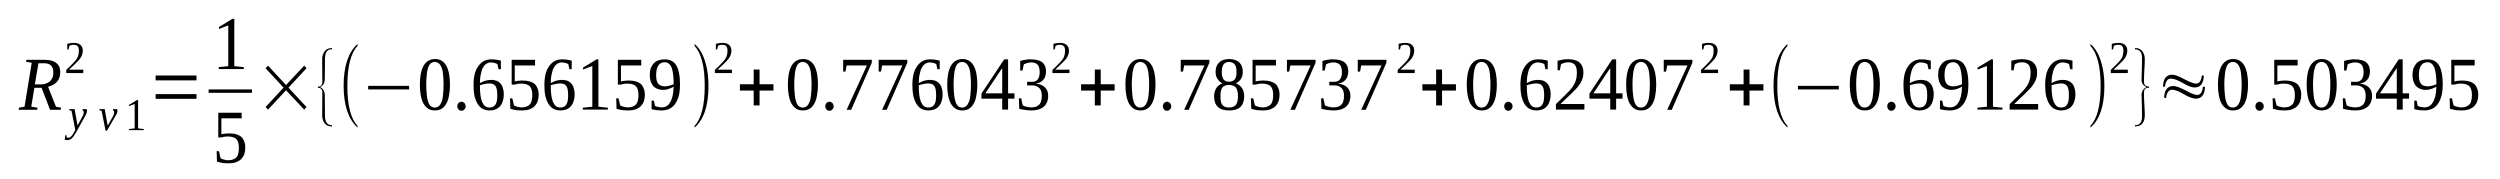 <?xml version='1.0' encoding='UTF-8'?>
<!-- This file was generated by dvisvgm 1.15.1 -->
<svg height='31pt' version='1.1' viewBox='0 -31 433 31' width='433pt' xmlns='http://www.w3.org/2000/svg' xmlns:xlink='http://www.w3.org/1999/xlink'>
<defs>
<clipPath id='clip1'>
<path clip-rule='evenodd' d='M0 -30.996H432.95V-0.028H0V-30.996'/>
</clipPath>
</defs>
<g id='page1'>
<g>
<path clip-path='url(#clip1)' d='M5.953 -15.793L5.414 -12.516L6.488 -12.348L6.434 -11.984H3.23L3.289 -12.348L4.25 -12.516L5.496 -20.133L4.508 -20.301L4.562 -20.637H7.738C8.219 -20.637 8.617 -20.578 8.957 -20.496C9.297 -20.383 9.578 -20.242 9.777 -20.074C10.004 -19.879 10.176 -19.656 10.289 -19.402C10.371 -19.152 10.43 -18.871 10.43 -18.535C10.43 -18.199 10.402 -17.863 10.289 -17.586C10.203 -17.305 10.062 -17.051 9.891 -16.855C9.691 -16.633 9.492 -16.465 9.238 -16.324C8.957 -16.184 8.672 -16.07 8.332 -15.961L9.691 -12.516L10.57 -12.348L10.516 -11.984H8.672L7.199 -15.793H5.953ZM6.973 -16.379C7.34 -16.379 7.652 -16.406 7.934 -16.52C8.219 -16.605 8.445 -16.742 8.645 -16.91C8.844 -17.109 8.984 -17.332 9.098 -17.586C9.211 -17.863 9.238 -18.172 9.238 -18.508C9.238 -19.012 9.098 -19.402 8.812 -19.684C8.531 -19.938 8.105 -20.047 7.539 -20.047H6.66L6.035 -16.379H6.973Z' fill-rule='evenodd'/>
<path clip-path='url(#clip1)' d='M12.016 -12.098H12.922L13.434 -9.27L14.285 -10.836C14.367 -10.977 14.426 -11.117 14.453 -11.227C14.48 -11.367 14.512 -11.48 14.512 -11.562C14.512 -11.676 14.48 -11.73 14.426 -11.789C14.399 -11.844 14.34 -11.898 14.285 -11.898L14.312 -12.098H14.992C15.02 -12.066 15.02 -12.039 15.047 -11.984C15.078 -11.93 15.078 -11.898 15.078 -11.844C15.078 -11.762 15.047 -11.648 15.02 -11.508C14.992 -11.367 14.906 -11.199 14.793 -10.977L13.375 -8.43C13.234 -8.148 13.094 -7.926 12.953 -7.727C12.84 -7.504 12.727 -7.336 12.582 -7.195C12.469 -7.055 12.328 -6.945 12.188 -6.859C12.043 -6.777 11.902 -6.746 11.734 -6.746C11.676 -6.746 11.621 -6.746 11.562 -6.746C11.535 -6.746 11.477 -6.746 11.449 -6.746C11.422 -6.777 11.363 -6.777 11.336 -6.777C11.281 -6.777 11.25 -6.805 11.195 -6.805L11.336 -7.59H11.508L11.562 -7.223C11.621 -7.168 11.703 -7.141 11.848 -7.141C11.961 -7.141 12.043 -7.168 12.156 -7.223C12.242 -7.309 12.328 -7.391 12.414 -7.477C12.527 -7.59 12.582 -7.699 12.668 -7.813C12.754 -7.953 12.809 -8.063 12.867 -8.176L13.035 -8.512L12.383 -11.816L11.988 -11.898L12.016 -12.098Z' fill-rule='evenodd'/>
<path clip-path='url(#clip1)' d='M19.555 -10.836C19.641 -10.977 19.695 -11.117 19.727 -11.227C19.754 -11.367 19.781 -11.48 19.781 -11.562C19.781 -11.676 19.754 -11.73 19.695 -11.789C19.668 -11.844 19.609 -11.898 19.555 -11.898L19.582 -12.098H20.262C20.262 -12.066 20.293 -12.039 20.32 -11.984C20.348 -11.93 20.348 -11.898 20.348 -11.844C20.348 -11.762 20.32 -11.648 20.293 -11.508C20.262 -11.367 20.18 -11.199 20.035 -10.977L18.535 -8.371H18.281L17.598 -11.816L17.203 -11.898L17.23 -12.098H18.137L18.648 -9.238L19.555 -10.836Z' fill-rule='evenodd'/>
<path clip-path='url(#clip1)' d='M23.918 -8.766L24.91 -8.652V-8.457H22.332V-8.652L23.324 -8.766V-12.992L22.332 -12.629V-12.824L23.75 -13.691H23.918V-8.766Z' fill-rule='evenodd'/>
<path clip-path='url(#clip1)' d='M14.426 -18.34H11.477V-18.898C11.734 -19.152 11.961 -19.375 12.156 -19.543C12.355 -19.738 12.527 -19.938 12.695 -20.105C12.867 -20.273 13.008 -20.41 13.121 -20.578C13.234 -20.719 13.348 -20.887 13.434 -21.055C13.488 -21.223 13.574 -21.391 13.602 -21.59C13.633 -21.758 13.66 -21.98 13.66 -22.23C13.66 -22.566 13.602 -22.82 13.461 -22.988C13.32 -23.156 13.066 -23.238 12.754 -23.238C12.695 -23.238 12.609 -23.238 12.555 -23.238C12.469 -23.211 12.414 -23.211 12.328 -23.184C12.27 -23.156 12.215 -23.156 12.156 -23.129C12.102 -23.102 12.043 -23.07 12.016 -23.043L11.875 -22.43H11.649V-23.406C11.816 -23.465 12.016 -23.492 12.188 -23.52C12.355 -23.547 12.555 -23.574 12.754 -23.574C13.293 -23.574 13.688 -23.465 13.941 -23.211C14.199 -22.988 14.34 -22.652 14.34 -22.23C14.34 -22.008 14.312 -21.812 14.254 -21.645C14.199 -21.449 14.141 -21.281 14.027 -21.113C13.941 -20.945 13.828 -20.777 13.688 -20.637C13.547 -20.469 13.406 -20.301 13.207 -20.133C13.035 -19.965 12.84 -19.77 12.641 -19.57C12.414 -19.375 12.188 -19.18 11.961 -18.93H14.426V-18.34Z' fill-rule='evenodd'/>
<path clip-path='url(#clip1)' d='M26.953 -13.887V-14.699H34.035V-13.887H26.953ZM26.953 -17.078V-17.922H34.035V-17.078H26.953Z' fill-rule='evenodd'/>
<path clip-path='url(#clip1)' d='M40.582 -19.543L42.227 -19.375V-19.039H37.891V-19.375L39.535 -19.543V-26.602L37.918 -25.984V-26.32L40.27 -27.746H40.582V-19.543Z' fill-rule='evenodd'/>
<path clip-path='url(#clip1)' d='M36.133 -15.512H43.645V-14.927H36.133V-15.512Z' fill-rule='evenodd'/>
<path clip-path='url(#clip1)' d='M39.734 -7.895C40.156 -7.895 40.555 -7.84 40.895 -7.758C41.262 -7.644 41.547 -7.504 41.773 -7.309C42 -7.113 42.172 -6.832 42.285 -6.523C42.426 -6.215 42.48 -5.852 42.48 -5.402C42.48 -5.012 42.426 -4.648 42.312 -4.312S42 -3.695 41.773 -3.445C41.547 -3.219 41.234 -3.051 40.895 -2.91C40.527 -2.773 40.102 -2.715 39.621 -2.715C39.25 -2.715 38.883 -2.742 38.543 -2.773C38.23 -2.828 37.891 -2.91 37.578 -2.996L37.523 -4.816H37.918L38.203 -3.613C38.258 -3.555 38.344 -3.5 38.457 -3.473C38.543 -3.418 38.656 -3.387 38.797 -3.359C38.91 -3.332 39.023 -3.305 39.164 -3.277C39.277 -3.246 39.422 -3.246 39.535 -3.246C39.902 -3.246 40.215 -3.305 40.441 -3.418C40.668 -3.5 40.867 -3.641 41.008 -3.836C41.148 -4.004 41.234 -4.227 41.293 -4.508C41.348 -4.762 41.375 -5.039 41.375 -5.348C41.375 -5.684 41.348 -5.992 41.293 -6.215C41.234 -6.469 41.121 -6.691 40.98 -6.859S40.641 -7.141 40.414 -7.223C40.156 -7.309 39.816 -7.363 39.449 -7.363C39.195 -7.363 38.996 -7.336 38.824 -7.309C38.629 -7.281 38.484 -7.223 38.371 -7.195H37.805V-11.48H41.859V-10.5H38.344V-7.727C38.402 -7.758 38.484 -7.785 38.57 -7.785C38.656 -7.812 38.77 -7.84 38.883 -7.84C38.996 -7.867 39.109 -7.867 39.25 -7.867C39.395 -7.895 39.535 -7.895 39.734 -7.895Z' fill-rule='evenodd'/>
<path clip-path='url(#clip1)' d='M45.996 -12.461L49.113 -15.82L45.996 -19.18L46.422 -19.629L49.539 -16.27L52.684 -19.629L53.082 -19.18L49.965 -15.82L53.082 -12.461L52.684 -12.012L49.539 -15.371L46.422 -12.012L45.996 -12.461Z' fill-rule='evenodd'/>
<path clip-path='url(#clip1)' d='M57.5 -9.102H57.445C56.906 -9.102 56.48 -9.297 56.199 -9.688C55.941 -10.023 55.801 -10.5 55.801 -11.09L55.828 -14.98C55.828 -15.512 55.574 -15.793 55.066 -15.793V-16.016H55.293C55.66 -16.07 55.828 -16.352 55.828 -16.855L55.801 -20.719C55.801 -21.336 55.973 -21.785 56.254 -22.148C56.539 -22.512 56.965 -22.68 57.5 -22.68V-22.457H57.219L56.992 -22.398C56.539 -22.203 56.312 -21.699 56.285 -20.914L56.254 -17.219C56.227 -16.605 55.973 -16.184 55.461 -15.902C55.973 -15.652 56.227 -15.203 56.254 -14.559L56.285 -10.863C56.312 -9.828 56.707 -9.324 57.473 -9.324C57.473 -9.324 57.5 -9.324 57.5 -9.324V-9.102Z' fill-rule='evenodd'/>
<path clip-path='url(#clip1)' d='M61.922 -9.211V-8.902C60.336 -10.359 59.516 -12.77 59.516 -16.129C59.516 -19.543 60.336 -21.953 61.922 -23.379V-23.043C60.762 -21.812 60.164 -19.516 60.164 -16.129C60.164 -12.711 60.762 -10.414 61.922 -9.211Z' fill-rule='evenodd'/>
<path clip-path='url(#clip1)' d='M63.766 -15.512V-16.129H70.852V-15.512H63.766Z' fill-rule='evenodd'/>
<path clip-path='url(#clip1)' d='M77.934 -16.352C77.934 -15.625 77.879 -15.008 77.766 -14.449C77.68 -13.887 77.512 -13.41 77.281 -13.02C77.086 -12.656 76.801 -12.348 76.461 -12.152C76.148 -11.957 75.754 -11.871 75.301 -11.871C74.449 -11.871 73.824 -12.266 73.371 -13.02C72.945 -13.777 72.719 -14.895 72.719 -16.352C72.719 -17.781 72.945 -18.871 73.371 -19.629C73.824 -20.383 74.477 -20.777 75.356 -20.777C76.207 -20.777 76.828 -20.41 77.281 -19.656C77.707 -18.898 77.934 -17.809 77.934 -16.352ZM76.828 -16.352C76.828 -16.969 76.801 -17.527 76.746 -18.004C76.715 -18.508 76.633 -18.898 76.52 -19.234C76.375 -19.57 76.234 -19.824 76.035 -19.992C75.836 -20.16 75.582 -20.273 75.301 -20.273C75.016 -20.273 74.762 -20.16 74.562 -19.992C74.391 -19.824 74.223 -19.57 74.137 -19.234C74.023 -18.898 73.938 -18.508 73.91 -18.004C73.856 -17.527 73.824 -16.969 73.824 -16.352C73.824 -15.734 73.856 -15.176 73.91 -14.699C73.938 -14.195 74.023 -13.777 74.137 -13.441C74.223 -13.105 74.391 -12.824 74.562 -12.656C74.762 -12.461 75.016 -12.375 75.301 -12.375C75.582 -12.375 75.836 -12.461 76.035 -12.656C76.234 -12.824 76.375 -13.105 76.52 -13.441C76.633 -13.777 76.715 -14.195 76.746 -14.699C76.801 -15.176 76.828 -15.734 76.828 -16.352Z' fill-rule='evenodd'/>
<path clip-path='url(#clip1)' d='M80.656 -12.602C80.656 -12.488 80.629 -12.375 80.598 -12.293C80.543 -12.207 80.516 -12.125 80.43 -12.039C80.371 -11.984 80.289 -11.93 80.203 -11.871C80.117 -11.844 80.031 -11.816 79.918 -11.816S79.719 -11.844 79.637 -11.871C79.551 -11.93 79.465 -11.984 79.41 -12.039C79.352 -12.125 79.297 -12.207 79.266 -12.293C79.211 -12.375 79.211 -12.488 79.211 -12.602C79.211 -12.711 79.211 -12.797 79.266 -12.906C79.297 -12.992 79.352 -13.074 79.41 -13.16C79.465 -13.215 79.551 -13.273 79.637 -13.301C79.719 -13.355 79.805 -13.383 79.918 -13.383S80.117 -13.355 80.203 -13.301C80.289 -13.273 80.371 -13.215 80.43 -13.16C80.516 -13.074 80.543 -12.992 80.598 -12.906C80.629 -12.797 80.656 -12.711 80.656 -12.602Z' fill-rule='evenodd'/>
<path clip-path='url(#clip1)' d='M87.258 -14.672C87.258 -14.223 87.203 -13.832 87.09 -13.496C86.977 -13.133 86.832 -12.852 86.606 -12.602C86.41 -12.375 86.152 -12.18 85.844 -12.066C85.531 -11.93 85.191 -11.871 84.793 -11.871C84.34 -11.871 83.973 -11.957 83.602 -12.152C83.262 -12.32 82.981 -12.602 82.754 -12.965C82.496 -13.355 82.328 -13.805 82.188 -14.336C82.074 -14.895 82.016 -15.539 82.016 -16.27C82.016 -17.051 82.102 -17.723 82.242 -18.285C82.414 -18.844 82.641 -19.293 82.922 -19.656C83.207 -20.02 83.52 -20.301 83.887 -20.469C84.254 -20.637 84.625 -20.719 85.02 -20.719C85.305 -20.719 85.613 -20.719 85.926 -20.664C86.238 -20.609 86.523 -20.578 86.75 -20.496V-19.012H86.352L86.152 -19.906C86.07 -19.938 85.984 -19.992 85.898 -20.02C85.812 -20.047 85.699 -20.074 85.613 -20.105C85.5 -20.133 85.418 -20.16 85.305 -20.16C85.191 -20.188 85.106 -20.188 85.02 -20.188C84.738 -20.188 84.481 -20.105 84.254 -19.965C84.027 -19.824 83.828 -19.602 83.66 -19.293C83.488 -19.012 83.375 -18.648 83.293 -18.199C83.18 -17.754 83.121 -17.219 83.121 -16.605C83.406 -16.773 83.715 -16.91 84.055 -17.023C84.398 -17.109 84.738 -17.164 85.078 -17.164S85.699 -17.109 85.984 -17.023C86.238 -16.91 86.465 -16.773 86.664 -16.547C86.863 -16.352 87.004 -16.102 87.09 -15.766C87.203 -15.457 87.258 -15.094 87.258 -14.672ZM84.766 -12.375C85.02 -12.375 85.246 -12.434 85.418 -12.516C85.586 -12.602 85.727 -12.738 85.844 -12.938C85.957 -13.105 86.012 -13.328 86.07 -13.609C86.125 -13.887 86.125 -14.195 86.125 -14.559C86.125 -15.262 86.039 -15.766 85.844 -16.07C85.613 -16.379 85.305 -16.547 84.852 -16.547C84.567 -16.547 84.281 -16.52 84 -16.465C83.688 -16.406 83.406 -16.324 83.121 -16.238C83.121 -15.598 83.148 -15.062 83.207 -14.59C83.262 -14.113 83.348 -13.719 83.488 -13.383C83.633 -13.047 83.801 -12.797 84 -12.629C84.227 -12.461 84.481 -12.375 84.766 -12.375Z' fill-rule='evenodd'/>
<path clip-path='url(#clip1)' d='M90.547 -17.051C90.973 -17.051 91.367 -16.996 91.707 -16.91C92.078 -16.801 92.359 -16.66 92.586 -16.465C92.812 -16.27 92.984 -15.988 93.098 -15.68C93.238 -15.371 93.297 -15.008 93.297 -14.559C93.297 -14.168 93.238 -13.805 93.125 -13.469C93.012 -13.133 92.812 -12.852 92.586 -12.602C92.359 -12.375 92.047 -12.207 91.707 -12.066C91.34 -11.93 90.914 -11.871 90.434 -11.871C90.067 -11.871 89.695 -11.898 89.356 -11.93C89.043 -11.984 88.703 -12.066 88.391 -12.152L88.336 -13.973H88.734L89.016 -12.77C89.074 -12.711 89.156 -12.656 89.27 -12.629C89.356 -12.57 89.469 -12.543 89.609 -12.516C89.723 -12.488 89.836 -12.461 89.981 -12.434C90.094 -12.402 90.234 -12.402 90.348 -12.402C90.715 -12.402 91.027 -12.461 91.254 -12.57C91.481 -12.656 91.68 -12.797 91.82 -12.992C91.965 -13.16 92.047 -13.383 92.106 -13.664C92.16 -13.914 92.191 -14.195 92.191 -14.504C92.191 -14.84 92.16 -15.148 92.106 -15.371C92.047 -15.625 91.934 -15.848 91.793 -16.016C91.652 -16.184 91.453 -16.297 91.227 -16.379C90.973 -16.465 90.633 -16.52 90.262 -16.52C90.008 -16.52 89.809 -16.492 89.641 -16.465C89.441 -16.438 89.301 -16.379 89.188 -16.352H88.621V-20.637H92.672V-19.656H89.156V-16.883C89.215 -16.91 89.301 -16.941 89.383 -16.941C89.469 -16.969 89.582 -16.996 89.695 -16.996C89.809 -17.023 89.922 -17.023 90.067 -17.023C90.207 -17.051 90.348 -17.051 90.547 -17.051Z' fill-rule='evenodd'/>
<path clip-path='url(#clip1)' d='M99.531 -14.672C99.531 -14.223 99.473 -13.832 99.359 -13.496C99.246 -13.133 99.106 -12.852 98.879 -12.602C98.68 -12.375 98.426 -12.18 98.113 -12.066C97.801 -11.93 97.461 -11.871 97.066 -11.871C96.609 -11.871 96.242 -11.957 95.875 -12.152C95.535 -12.32 95.25 -12.602 95.023 -12.965C94.77 -13.355 94.598 -13.805 94.457 -14.336C94.344 -14.895 94.289 -15.539 94.289 -16.27C94.289 -17.051 94.371 -17.723 94.516 -18.285C94.684 -18.844 94.91 -19.293 95.195 -19.656C95.477 -20.02 95.789 -20.301 96.156 -20.469C96.527 -20.637 96.895 -20.719 97.293 -20.719C97.574 -20.719 97.887 -20.719 98.199 -20.664C98.512 -20.609 98.793 -20.578 99.02 -20.496V-19.012H98.625L98.426 -19.906C98.34 -19.938 98.254 -19.992 98.168 -20.02C98.086 -20.047 97.973 -20.074 97.887 -20.105C97.773 -20.133 97.688 -20.16 97.574 -20.16C97.461 -20.188 97.375 -20.188 97.293 -20.188C97.008 -20.188 96.754 -20.105 96.527 -19.965C96.301 -19.824 96.102 -19.602 95.93 -19.293C95.762 -19.012 95.648 -18.648 95.562 -18.199C95.449 -17.754 95.391 -17.219 95.391 -16.605C95.676 -16.773 95.988 -16.91 96.328 -17.023C96.668 -17.109 97.008 -17.164 97.348 -17.164C97.688 -17.164 97.973 -17.109 98.254 -17.023C98.512 -16.91 98.738 -16.773 98.934 -16.547C99.133 -16.352 99.273 -16.102 99.359 -15.766C99.473 -15.457 99.531 -15.094 99.531 -14.672ZM97.035 -12.375C97.293 -12.375 97.52 -12.434 97.688 -12.516C97.859 -12.602 98 -12.738 98.113 -12.938C98.227 -13.105 98.281 -13.328 98.34 -13.609C98.395 -13.887 98.395 -14.195 98.395 -14.559C98.395 -15.262 98.312 -15.766 98.113 -16.07C97.887 -16.379 97.574 -16.547 97.121 -16.547C96.836 -16.547 96.555 -16.52 96.27 -16.465C95.961 -16.406 95.676 -16.324 95.391 -16.238C95.391 -15.598 95.422 -15.062 95.477 -14.59C95.535 -14.113 95.621 -13.719 95.762 -13.383C95.902 -13.047 96.074 -12.797 96.27 -12.629C96.496 -12.461 96.754 -12.375 97.035 -12.375Z' fill-rule='evenodd'/>
<path clip-path='url(#clip1)' d='M103.641 -12.516L105.281 -12.348V-12.012H100.945V-12.348L102.59 -12.516V-19.57L100.977 -18.957V-19.293L103.328 -20.719H103.641V-12.516Z' fill-rule='evenodd'/>
<path clip-path='url(#clip1)' d='M108.938 -17.051C109.363 -17.051 109.762 -16.996 110.102 -16.91C110.469 -16.801 110.754 -16.66 110.981 -16.465C111.207 -16.27 111.375 -15.988 111.488 -15.68C111.633 -15.371 111.687 -15.008 111.687 -14.559C111.687 -14.168 111.633 -13.805 111.52 -13.469C111.406 -13.133 111.207 -12.852 110.981 -12.602C110.754 -12.375 110.442 -12.207 110.102 -12.066C109.735 -11.93 109.309 -11.871 108.824 -11.871C108.457 -11.871 108.09 -11.898 107.75 -11.93C107.438 -11.984 107.098 -12.066 106.785 -12.152L106.726 -13.973H107.125L107.41 -12.77C107.465 -12.711 107.551 -12.656 107.664 -12.629C107.75 -12.57 107.863 -12.543 108.004 -12.516C108.117 -12.488 108.231 -12.461 108.371 -12.434C108.484 -12.402 108.629 -12.402 108.742 -12.402C109.109 -12.402 109.422 -12.461 109.648 -12.57C109.875 -12.656 110.074 -12.797 110.215 -12.992C110.355 -13.16 110.442 -13.383 110.496 -13.664C110.555 -13.914 110.582 -14.195 110.582 -14.504C110.582 -14.84 110.555 -15.148 110.496 -15.371C110.442 -15.625 110.328 -15.848 110.188 -16.016C110.043 -16.184 109.848 -16.297 109.617 -16.379C109.363 -16.465 109.023 -16.52 108.656 -16.52C108.403 -16.52 108.203 -16.492 108.031 -16.465C107.832 -16.438 107.691 -16.379 107.578 -16.352H107.012V-20.637H111.066V-19.656H107.551V-16.883C107.606 -16.91 107.691 -16.941 107.777 -16.941C107.863 -16.969 107.977 -16.996 108.09 -16.996C108.203 -17.023 108.316 -17.023 108.457 -17.023C108.598 -17.051 108.742 -17.051 108.938 -17.051Z' fill-rule='evenodd'/>
<path clip-path='url(#clip1)' d='M112.539 -18.004C112.539 -18.453 112.594 -18.844 112.707 -19.18C112.852 -19.516 113.02 -19.797 113.219 -20.02C113.445 -20.273 113.726 -20.441 114.039 -20.551C114.379 -20.664 114.719 -20.719 115.117 -20.719C115.57 -20.719 115.969 -20.637 116.309 -20.469C116.649 -20.301 116.902 -20.047 117.129 -19.684C117.355 -19.32 117.496 -18.871 117.609 -18.312C117.723 -17.754 117.781 -17.109 117.781 -16.352C117.781 -15.793 117.723 -15.289 117.668 -14.867C117.582 -14.422 117.469 -14.027 117.328 -13.719C117.188 -13.383 117.016 -13.105 116.816 -12.852C116.649 -12.629 116.422 -12.434 116.195 -12.293C115.969 -12.152 115.711 -12.039 115.457 -11.984C115.203 -11.898 114.918 -11.871 114.637 -11.871C114.297 -11.871 113.984 -11.898 113.699 -11.93C113.418 -11.957 113.133 -12.012 112.852 -12.098V-13.578H113.246L113.445 -12.656C113.531 -12.629 113.613 -12.57 113.699 -12.543C113.813 -12.516 113.899 -12.488 114.012 -12.488C114.098 -12.461 114.211 -12.434 114.324 -12.434C114.41 -12.402 114.523 -12.402 114.637 -12.402C114.891 -12.402 115.172 -12.461 115.403 -12.602C115.656 -12.711 115.855 -12.938 116.023 -13.215C116.223 -13.496 116.363 -13.859 116.477 -14.309C116.59 -14.758 116.649 -15.316 116.676 -15.988C116.391 -15.82 116.109 -15.68 115.797 -15.598C115.516 -15.484 115.172 -15.43 114.805 -15.43C114.465 -15.43 114.184 -15.484 113.899 -15.598C113.613 -15.707 113.359 -15.875 113.16 -16.07C112.965 -16.297 112.82 -16.574 112.707 -16.883C112.594 -17.219 112.539 -17.586 112.539 -18.004ZM115.145 -20.215C114.637 -20.215 114.238 -20.02 114.012 -19.629C113.758 -19.266 113.645 -18.703 113.645 -17.977C113.645 -17.613 113.672 -17.332 113.726 -17.078C113.813 -16.828 113.899 -16.633 114.012 -16.492C114.152 -16.324 114.297 -16.211 114.492 -16.156C114.664 -16.102 114.891 -16.043 115.117 -16.043C115.371 -16.043 115.629 -16.07 115.91 -16.156C116.164 -16.211 116.422 -16.297 116.676 -16.406C116.676 -17.023 116.649 -17.586 116.59 -18.059C116.535 -18.535 116.449 -18.93 116.336 -19.266C116.195 -19.57 116.051 -19.824 115.855 -19.965C115.656 -20.133 115.43 -20.215 115.145 -20.215Z' fill-rule='evenodd'/>
<path clip-path='url(#clip1)' d='M120.305 -9.211C121.465 -10.445 122.059 -12.738 122.059 -16.129C122.059 -19.488 121.465 -21.785 120.305 -23.043V-23.379C121.184 -22.625 121.805 -21.531 122.203 -20.074C122.543 -18.93 122.711 -17.613 122.711 -16.129C122.711 -12.711 121.918 -10.305 120.305 -8.902V-9.211Z' fill-rule='evenodd'/>
<path clip-path='url(#clip1)' d='M126.766 -18.34H123.816V-18.898C124.074 -19.152 124.301 -19.375 124.496 -19.543C124.695 -19.738 124.867 -19.938 125.035 -20.105C125.207 -20.273 125.348 -20.41 125.461 -20.578C125.574 -20.719 125.688 -20.887 125.773 -21.055C125.828 -21.223 125.914 -21.391 125.941 -21.59C125.973 -21.758 126 -21.98 126 -22.23C126 -22.566 125.941 -22.82 125.801 -22.988C125.66 -23.156 125.406 -23.238 125.094 -23.238C125.035 -23.238 124.949 -23.238 124.895 -23.238C124.809 -23.211 124.754 -23.211 124.668 -23.184C124.609 -23.156 124.555 -23.156 124.496 -23.129C124.441 -23.102 124.383 -23.07 124.356 -23.043L124.215 -22.43H123.988V-23.406C124.156 -23.465 124.356 -23.492 124.527 -23.52C124.695 -23.547 124.895 -23.574 125.094 -23.574C125.633 -23.574 126.027 -23.465 126.281 -23.211C126.539 -22.988 126.68 -22.652 126.68 -22.23C126.68 -22.008 126.652 -21.812 126.594 -21.645C126.539 -21.449 126.48 -21.281 126.367 -21.113C126.281 -20.945 126.168 -20.777 126.027 -20.637C125.887 -20.469 125.746 -20.301 125.547 -20.133C125.375 -19.965 125.18 -19.77 124.981 -19.57C124.754 -19.375 124.527 -19.18 124.301 -18.93H126.766V-18.34Z' fill-rule='evenodd'/>
<path clip-path='url(#clip1)' d='M130.535 -12.738V-15.316H128.152V-16.406H130.535V-18.957H131.555V-16.406H133.965V-15.316H131.555V-12.738H130.535Z' fill-rule='evenodd'/>
<path clip-path='url(#clip1)' d='M141.672 -16.352C141.672 -15.625 141.613 -15.008 141.5 -14.449C141.418 -13.887 141.246 -13.41 141.02 -13.02C140.82 -12.656 140.539 -12.348 140.199 -12.152C139.887 -11.957 139.488 -11.871 139.035 -11.871C138.188 -11.871 137.563 -12.266 137.109 -13.02C136.684 -13.777 136.457 -14.895 136.457 -16.352C136.457 -17.781 136.684 -18.871 137.109 -19.629C137.563 -20.383 138.215 -20.777 139.094 -20.777C139.941 -20.777 140.566 -20.41 141.02 -19.656C141.445 -18.898 141.672 -17.809 141.672 -16.352ZM140.566 -16.352C140.566 -16.969 140.539 -17.527 140.481 -18.004C140.453 -18.508 140.367 -18.898 140.254 -19.234C140.113 -19.57 139.973 -19.824 139.773 -19.992C139.574 -20.16 139.32 -20.273 139.035 -20.273C138.754 -20.273 138.496 -20.16 138.301 -19.992C138.129 -19.824 137.961 -19.57 137.875 -19.234C137.762 -18.898 137.676 -18.508 137.648 -18.004C137.59 -17.527 137.563 -16.969 137.563 -16.352C137.563 -15.734 137.59 -15.176 137.648 -14.699C137.676 -14.195 137.762 -13.777 137.875 -13.441C137.961 -13.105 138.129 -12.824 138.301 -12.656C138.496 -12.461 138.754 -12.375 139.035 -12.375C139.32 -12.375 139.574 -12.461 139.773 -12.656C139.973 -12.824 140.113 -13.105 140.254 -13.441C140.367 -13.777 140.453 -14.195 140.481 -14.699C140.539 -15.176 140.566 -15.734 140.566 -16.352Z' fill-rule='evenodd'/>
<path clip-path='url(#clip1)' d='M144.391 -12.602C144.391 -12.488 144.363 -12.375 144.336 -12.293C144.277 -12.207 144.25 -12.125 144.164 -12.039C144.109 -11.984 144.023 -11.93 143.938 -11.871C143.855 -11.844 143.77 -11.816 143.656 -11.816S143.457 -11.844 143.371 -11.871C143.285 -11.93 143.203 -11.984 143.145 -12.039C143.09 -12.125 143.031 -12.207 143.004 -12.293C142.945 -12.375 142.945 -12.488 142.945 -12.602C142.945 -12.711 142.945 -12.797 143.004 -12.906C143.031 -12.992 143.09 -13.074 143.145 -13.16C143.203 -13.215 143.285 -13.273 143.371 -13.301C143.457 -13.355 143.543 -13.383 143.656 -13.383S143.855 -13.355 143.938 -13.301C144.023 -13.273 144.109 -13.215 144.164 -13.16C144.25 -13.074 144.277 -12.992 144.336 -12.906C144.363 -12.797 144.391 -12.711 144.391 -12.602Z' fill-rule='evenodd'/>
<path clip-path='url(#clip1)' d='M146.434 -18.594H146.035V-20.637H150.996V-20.133L147.426 -11.984H146.633L150.145 -19.656H146.633L146.434 -18.594Z' fill-rule='evenodd'/>
<path clip-path='url(#clip1)' d='M152.582 -18.594H152.188V-20.637H157.145V-20.133L153.574 -11.984H152.781L156.297 -19.656H152.781L152.582 -18.594Z' fill-rule='evenodd'/>
<path clip-path='url(#clip1)' d='M163.266 -14.672C163.266 -14.223 163.211 -13.832 163.098 -13.496C162.984 -13.133 162.84 -12.852 162.613 -12.602C162.418 -12.375 162.16 -12.18 161.852 -12.066C161.539 -11.93 161.199 -11.871 160.801 -11.871C160.348 -11.871 159.981 -11.957 159.609 -12.152C159.27 -12.32 158.988 -12.602 158.762 -12.965C158.504 -13.355 158.336 -13.805 158.195 -14.336C158.082 -14.895 158.023 -15.539 158.023 -16.27C158.023 -17.051 158.109 -17.723 158.25 -18.285C158.422 -18.844 158.648 -19.293 158.93 -19.656C159.215 -20.02 159.527 -20.301 159.895 -20.469C160.262 -20.637 160.633 -20.719 161.027 -20.719C161.313 -20.719 161.621 -20.719 161.934 -20.664C162.246 -20.609 162.531 -20.578 162.758 -20.496V-19.012H162.359L162.16 -19.906C162.078 -19.938 161.992 -19.992 161.906 -20.02C161.82 -20.047 161.707 -20.074 161.621 -20.105C161.508 -20.133 161.426 -20.16 161.313 -20.16C161.199 -20.188 161.113 -20.188 161.027 -20.188C160.746 -20.188 160.488 -20.105 160.262 -19.965C160.035 -19.824 159.836 -19.602 159.668 -19.293C159.496 -19.012 159.383 -18.648 159.301 -18.199C159.188 -17.754 159.129 -17.219 159.129 -16.605C159.414 -16.773 159.723 -16.91 160.063 -17.023C160.406 -17.109 160.746 -17.164 161.086 -17.164C161.426 -17.164 161.707 -17.109 161.992 -17.023C162.246 -16.91 162.473 -16.773 162.672 -16.547C162.871 -16.352 163.012 -16.102 163.098 -15.766C163.211 -15.457 163.266 -15.094 163.266 -14.672ZM160.773 -12.375C161.027 -12.375 161.254 -12.434 161.426 -12.516C161.594 -12.602 161.738 -12.738 161.852 -12.938C161.965 -13.105 162.02 -13.328 162.078 -13.609C162.133 -13.887 162.133 -14.195 162.133 -14.559C162.133 -15.262 162.047 -15.766 161.852 -16.07C161.621 -16.379 161.313 -16.547 160.859 -16.547C160.574 -16.547 160.293 -16.52 160.008 -16.465C159.695 -16.406 159.414 -16.324 159.129 -16.238C159.129 -15.598 159.156 -15.062 159.215 -14.59C159.27 -14.113 159.355 -13.719 159.496 -13.383C159.641 -13.047 159.809 -12.797 160.008 -12.629C160.234 -12.461 160.488 -12.375 160.773 -12.375Z' fill-rule='evenodd'/>
<path clip-path='url(#clip1)' d='M169.273 -16.352C169.273 -15.625 169.219 -15.008 169.105 -14.449C169.02 -13.887 168.851 -13.41 168.621 -13.02C168.426 -12.656 168.141 -12.348 167.801 -12.152C167.488 -11.957 167.094 -11.871 166.641 -11.871C165.789 -11.871 165.164 -12.266 164.711 -13.02C164.285 -13.777 164.059 -14.895 164.059 -16.352C164.059 -17.781 164.285 -18.871 164.711 -19.629C165.164 -20.383 165.817 -20.777 166.695 -20.777C167.547 -20.777 168.168 -20.41 168.621 -19.656C169.047 -18.898 169.273 -17.809 169.273 -16.352ZM168.168 -16.352C168.168 -16.969 168.141 -17.527 168.086 -18.004C168.055 -18.508 167.973 -18.898 167.859 -19.234C167.715 -19.57 167.574 -19.824 167.375 -19.992C167.176 -20.16 166.922 -20.273 166.641 -20.273C166.356 -20.273 166.102 -20.16 165.902 -19.992C165.73 -19.824 165.563 -19.57 165.477 -19.234C165.363 -18.898 165.278 -18.508 165.25 -18.004C165.195 -17.527 165.164 -16.969 165.164 -16.352C165.164 -15.734 165.195 -15.176 165.25 -14.699C165.278 -14.195 165.363 -13.777 165.477 -13.441C165.563 -13.105 165.73 -12.824 165.902 -12.656C166.102 -12.461 166.356 -12.375 166.641 -12.375C166.922 -12.375 167.176 -12.461 167.375 -12.656C167.574 -12.824 167.715 -13.105 167.859 -13.441C167.973 -13.777 168.055 -14.195 168.086 -14.699C168.141 -15.176 168.168 -15.734 168.168 -16.352Z' fill-rule='evenodd'/>
<path clip-path='url(#clip1)' d='M174.602 -13.914V-12.012H173.582V-13.914H169.984V-14.785L173.922 -20.719H174.602V-14.84H175.707V-13.914H174.602ZM173.582 -19.18H173.555L170.664 -14.84H173.582V-19.18Z' fill-rule='evenodd'/>
<path clip-path='url(#clip1)' d='M181.547 -14.363C181.547 -13.973 181.461 -13.609 181.348 -13.301C181.207 -12.992 181.035 -12.738 180.781 -12.516C180.555 -12.32 180.242 -12.152 179.902 -12.039C179.535 -11.93 179.137 -11.871 178.684 -11.871C178.285 -11.871 177.918 -11.898 177.551 -11.957C177.152 -12.012 176.84 -12.066 176.531 -12.152L176.473 -13.973H176.871L177.125 -12.77C177.211 -12.711 177.297 -12.656 177.41 -12.629C177.524 -12.57 177.664 -12.543 177.777 -12.516C177.918 -12.488 178.059 -12.461 178.203 -12.434C178.344 -12.402 178.485 -12.402 178.598 -12.402C178.969 -12.402 179.277 -12.461 179.504 -12.543C179.731 -12.656 179.93 -12.797 180.074 -12.965C180.215 -13.16 180.301 -13.383 180.356 -13.609C180.414 -13.859 180.441 -14.141 180.441 -14.449C180.441 -14.785 180.383 -15.062 180.301 -15.289C180.215 -15.512 180.102 -15.68 179.93 -15.82C179.789 -15.961 179.59 -16.043 179.391 -16.129C179.195 -16.184 178.969 -16.211 178.742 -16.211H177.891V-16.828H178.742C179.195 -16.828 179.535 -16.969 179.731 -17.246C179.961 -17.527 180.074 -17.949 180.074 -18.508C180.074 -18.789 180.043 -19.039 179.988 -19.234C179.93 -19.461 179.844 -19.629 179.731 -19.77C179.617 -19.906 179.449 -20.02 179.277 -20.074C179.082 -20.16 178.855 -20.188 178.598 -20.188C178.485 -20.188 178.344 -20.188 178.231 -20.16C178.117 -20.133 178.004 -20.105 177.891 -20.074C177.777 -20.047 177.664 -20.02 177.578 -19.965C177.465 -19.938 177.379 -19.879 177.324 -19.852L177.098 -18.789H176.699V-20.441C176.84 -20.496 176.984 -20.523 177.125 -20.551C177.266 -20.609 177.41 -20.637 177.578 -20.637C177.719 -20.664 177.891 -20.691 178.059 -20.719C178.203 -20.719 178.398 -20.719 178.598 -20.719C179.449 -20.719 180.074 -20.551 180.527 -20.215C180.949 -19.852 181.176 -19.32 181.176 -18.621C181.176 -18.34 181.121 -18.09 181.063 -17.863C181.008 -17.613 180.895 -17.414 180.754 -17.246C180.609 -17.051 180.414 -16.91 180.215 -16.773C179.988 -16.66 179.703 -16.574 179.422 -16.52C180.129 -16.438 180.668 -16.211 181.008 -15.848C181.375 -15.484 181.547 -15.008 181.547 -14.363Z' fill-rule='evenodd'/>
<path clip-path='url(#clip1)' d='M185.231 -18.34H182.281V-18.898C182.539 -19.152 182.766 -19.375 182.965 -19.543C183.16 -19.738 183.332 -19.938 183.5 -20.105C183.672 -20.273 183.813 -20.41 183.926 -20.578C184.039 -20.719 184.152 -20.887 184.238 -21.055C184.297 -21.223 184.379 -21.391 184.41 -21.59C184.438 -21.758 184.465 -21.98 184.465 -22.23C184.465 -22.566 184.41 -22.82 184.266 -22.988C184.125 -23.156 183.871 -23.238 183.559 -23.238C183.5 -23.238 183.418 -23.238 183.359 -23.238C183.273 -23.211 183.219 -23.211 183.133 -23.184C183.078 -23.156 183.02 -23.156 182.965 -23.129C182.906 -23.102 182.852 -23.07 182.82 -23.043L182.68 -22.43H182.453V-23.406C182.621 -23.465 182.82 -23.492 182.992 -23.52C183.16 -23.547 183.359 -23.574 183.559 -23.574C184.098 -23.574 184.492 -23.465 184.75 -23.211C185.004 -22.988 185.145 -22.652 185.145 -22.23C185.145 -22.008 185.117 -21.812 185.059 -21.645C185.004 -21.449 184.945 -21.281 184.832 -21.113C184.75 -20.945 184.637 -20.777 184.492 -20.637C184.352 -20.469 184.211 -20.301 184.012 -20.133C183.84 -19.965 183.645 -19.77 183.445 -19.57C183.219 -19.375 182.992 -19.18 182.766 -18.93H185.231V-18.34Z' fill-rule='evenodd'/>
<path clip-path='url(#clip1)' d='M189.621 -12.738V-15.316H187.242V-16.406H189.621V-18.957H190.645V-16.406H193.051V-15.316H190.645V-12.738H189.621Z' fill-rule='evenodd'/>
<path clip-path='url(#clip1)' d='M200.137 -16.352C200.137 -15.625 200.082 -15.008 199.969 -14.449C199.883 -13.887 199.711 -13.41 199.484 -13.02C199.285 -12.656 199.004 -12.348 198.664 -12.152C198.352 -11.957 197.953 -11.871 197.5 -11.871C196.652 -11.871 196.027 -12.266 195.574 -13.02C195.148 -13.777 194.922 -14.895 194.922 -16.352C194.922 -17.781 195.148 -18.871 195.574 -19.629C196.027 -20.383 196.68 -20.777 197.559 -20.777C198.41 -20.777 199.031 -20.41 199.484 -19.656C199.91 -18.898 200.137 -17.809 200.137 -16.352ZM199.031 -16.352C199.031 -16.969 199.004 -17.527 198.945 -18.004C198.918 -18.508 198.832 -18.898 198.719 -19.234C198.578 -19.57 198.438 -19.824 198.238 -19.992C198.039 -20.16 197.785 -20.273 197.5 -20.273C197.219 -20.273 196.965 -20.16 196.766 -19.992C196.594 -19.824 196.426 -19.57 196.34 -19.234C196.227 -18.898 196.141 -18.508 196.113 -18.004C196.055 -17.527 196.027 -16.969 196.027 -16.352C196.027 -15.734 196.055 -15.176 196.113 -14.699C196.141 -14.195 196.227 -13.777 196.34 -13.441C196.426 -13.105 196.594 -12.824 196.766 -12.656C196.965 -12.461 197.219 -12.375 197.5 -12.375C197.785 -12.375 198.039 -12.461 198.238 -12.656C198.438 -12.824 198.578 -13.105 198.719 -13.441C198.832 -13.777 198.918 -14.195 198.945 -14.699C199.004 -15.176 199.031 -15.734 199.031 -16.352Z' fill-rule='evenodd'/>
<path clip-path='url(#clip1)' d='M202.859 -12.602C202.859 -12.488 202.828 -12.375 202.801 -12.293C202.746 -12.207 202.715 -12.125 202.633 -12.039C202.574 -11.984 202.488 -11.93 202.402 -11.871C202.32 -11.844 202.234 -11.816 202.121 -11.816C202.008 -11.816 201.922 -11.844 201.836 -11.871C201.754 -11.93 201.668 -11.984 201.609 -12.039C201.555 -12.125 201.496 -12.207 201.469 -12.293C201.414 -12.375 201.414 -12.488 201.414 -12.602C201.414 -12.711 201.414 -12.797 201.469 -12.906C201.496 -12.992 201.555 -13.074 201.609 -13.16C201.668 -13.215 201.754 -13.273 201.836 -13.301C201.922 -13.355 202.008 -13.383 202.121 -13.383C202.234 -13.383 202.32 -13.355 202.402 -13.301C202.488 -13.273 202.574 -13.215 202.633 -13.16C202.715 -13.074 202.746 -12.992 202.801 -12.906C202.828 -12.797 202.859 -12.711 202.859 -12.602Z' fill-rule='evenodd'/>
<path clip-path='url(#clip1)' d='M204.898 -18.594H204.5V-20.637H209.461V-20.133L205.891 -11.984H205.098L208.609 -19.656H205.098L204.898 -18.594Z' fill-rule='evenodd'/>
<path clip-path='url(#clip1)' d='M215.242 -18.535C215.242 -18.059 215.156 -17.668 214.93 -17.332C214.703 -16.996 214.422 -16.742 214.051 -16.574C214.277 -16.492 214.477 -16.379 214.648 -16.238C214.816 -16.102 214.988 -15.934 215.102 -15.766C215.242 -15.566 215.328 -15.371 215.383 -15.121C215.469 -14.895 215.496 -14.617 215.496 -14.336C215.496 -13.523 215.27 -12.906 214.844 -12.488C214.422 -12.066 213.77 -11.871 212.863 -11.871C212.012 -11.871 211.359 -12.066 210.934 -12.488C210.508 -12.879 210.281 -13.496 210.281 -14.336C210.281 -14.895 210.426 -15.371 210.68 -15.766C210.934 -16.129 211.273 -16.406 211.727 -16.574C211.359 -16.742 211.078 -16.996 210.879 -17.332C210.652 -17.641 210.539 -18.059 210.539 -18.535C210.539 -18.871 210.594 -19.18 210.68 -19.461C210.793 -19.738 210.934 -19.965 211.133 -20.16C211.332 -20.355 211.559 -20.523 211.871 -20.609C212.152 -20.719 212.523 -20.777 212.918 -20.777C213.285 -20.777 213.625 -20.719 213.91 -20.609C214.223 -20.523 214.449 -20.355 214.648 -20.188C214.844 -19.992 215.016 -19.738 215.102 -19.461C215.215 -19.18 215.242 -18.871 215.242 -18.535ZM214.422 -14.336C214.422 -14.645 214.391 -14.926 214.336 -15.176C214.277 -15.398 214.195 -15.625 214.082 -15.793C213.969 -15.961 213.797 -16.07 213.598 -16.156C213.398 -16.238 213.145 -16.297 212.863 -16.297C212.578 -16.297 212.324 -16.238 212.125 -16.156C211.926 -16.07 211.785 -15.961 211.672 -15.793C211.559 -15.625 211.473 -15.398 211.445 -15.176C211.387 -14.926 211.387 -14.645 211.387 -14.336C211.387 -14.027 211.387 -13.746 211.445 -13.496C211.473 -13.242 211.559 -13.047 211.672 -12.879C211.785 -12.711 211.926 -12.602 212.125 -12.516C212.324 -12.434 212.578 -12.375 212.863 -12.375C213.145 -12.375 213.398 -12.434 213.598 -12.516C213.797 -12.602 213.969 -12.711 214.082 -12.879S214.277 -13.242 214.336 -13.496C214.391 -13.746 214.422 -14.027 214.422 -14.336ZM214.164 -18.535C214.164 -18.789 214.164 -19.012 214.109 -19.234C214.082 -19.434 213.996 -19.629 213.91 -19.77C213.797 -19.938 213.656 -20.047 213.484 -20.133C213.316 -20.215 213.117 -20.273 212.863 -20.273C212.637 -20.273 212.41 -20.215 212.266 -20.133C212.098 -20.047 211.984 -19.938 211.871 -19.77C211.785 -19.629 211.727 -19.434 211.672 -19.234C211.645 -19.012 211.613 -18.789 211.613 -18.535C211.613 -18.285 211.645 -18.031 211.672 -17.836C211.727 -17.641 211.785 -17.445 211.871 -17.305C211.984 -17.164 212.098 -17.051 212.266 -16.969C212.41 -16.883 212.637 -16.855 212.863 -16.855C213.117 -16.855 213.316 -16.883 213.484 -16.969C213.656 -17.051 213.797 -17.164 213.91 -17.305C213.996 -17.445 214.082 -17.641 214.109 -17.836C214.164 -18.031 214.164 -18.285 214.164 -18.535Z' fill-rule='evenodd'/>
<path clip-path='url(#clip1)' d='M218.871 -17.051C219.297 -17.051 219.691 -16.996 220.031 -16.91C220.398 -16.801 220.684 -16.66 220.91 -16.465C221.137 -16.27 221.309 -15.988 221.422 -15.68C221.563 -15.371 221.617 -15.008 221.617 -14.559C221.617 -14.168 221.563 -13.805 221.449 -13.469C221.336 -13.133 221.137 -12.852 220.91 -12.602C220.684 -12.375 220.371 -12.207 220.031 -12.066C219.664 -11.93 219.238 -11.871 218.758 -11.871C218.387 -11.871 218.02 -11.898 217.68 -11.93C217.367 -11.984 217.027 -12.066 216.715 -12.152L216.66 -13.973H217.055L217.34 -12.77C217.395 -12.711 217.48 -12.656 217.594 -12.629C217.68 -12.57 217.793 -12.543 217.934 -12.516C218.047 -12.488 218.16 -12.461 218.305 -12.434C218.418 -12.402 218.559 -12.402 218.672 -12.402C219.039 -12.402 219.352 -12.461 219.578 -12.57C219.805 -12.656 220.004 -12.797 220.145 -12.992C220.285 -13.16 220.371 -13.383 220.43 -13.664C220.484 -13.914 220.512 -14.195 220.512 -14.504C220.512 -14.84 220.484 -15.148 220.43 -15.371C220.371 -15.625 220.258 -15.848 220.117 -16.016C219.977 -16.184 219.777 -16.297 219.551 -16.379C219.297 -16.465 218.953 -16.52 218.586 -16.52C218.332 -16.52 218.133 -16.492 217.965 -16.465C217.766 -16.438 217.621 -16.379 217.508 -16.352H216.941V-20.637H220.996V-19.656H217.48V-16.883C217.539 -16.91 217.621 -16.941 217.707 -16.941C217.793 -16.969 217.906 -16.996 218.02 -16.996C218.133 -17.023 218.246 -17.023 218.387 -17.023C218.531 -17.051 218.672 -17.051 218.871 -17.051Z' fill-rule='evenodd'/>
<path clip-path='url(#clip1)' d='M223.289 -18.594H222.895V-20.637H227.856V-20.133L224.281 -11.984H223.488L227.004 -19.656H223.488L223.289 -18.594Z' fill-rule='evenodd'/>
<path clip-path='url(#clip1)' d='M233.891 -14.363C233.891 -13.973 233.805 -13.609 233.691 -13.301C233.551 -12.992 233.379 -12.738 233.125 -12.516C232.898 -12.32 232.586 -12.152 232.246 -12.039C231.879 -11.93 231.481 -11.871 231.027 -11.871C230.633 -11.871 230.262 -11.898 229.895 -11.957C229.496 -12.012 229.188 -12.066 228.875 -12.152L228.816 -13.973H229.215L229.469 -12.77C229.555 -12.711 229.641 -12.656 229.754 -12.629C229.867 -12.57 230.008 -12.543 230.121 -12.516C230.262 -12.488 230.402 -12.461 230.547 -12.434C230.688 -12.402 230.828 -12.402 230.942 -12.402C231.313 -12.402 231.621 -12.461 231.848 -12.543C232.078 -12.656 232.274 -12.797 232.418 -12.965C232.559 -13.16 232.645 -13.383 232.699 -13.609C232.758 -13.859 232.785 -14.141 232.785 -14.449C232.785 -14.785 232.727 -15.062 232.645 -15.289C232.559 -15.512 232.445 -15.68 232.274 -15.82C232.133 -15.961 231.934 -16.043 231.735 -16.129C231.539 -16.184 231.313 -16.211 231.086 -16.211H230.234V-16.828H231.086C231.539 -16.828 231.879 -16.969 232.078 -17.246C232.305 -17.527 232.418 -17.949 232.418 -18.508C232.418 -18.789 232.387 -19.039 232.332 -19.234C232.274 -19.461 232.191 -19.629 232.078 -19.77C231.965 -19.906 231.793 -20.02 231.621 -20.074C231.426 -20.16 231.199 -20.188 230.942 -20.188C230.828 -20.188 230.688 -20.188 230.574 -20.16C230.461 -20.133 230.348 -20.105 230.234 -20.074C230.121 -20.047 230.008 -20.02 229.922 -19.965C229.809 -19.938 229.723 -19.879 229.668 -19.852L229.442 -18.789H229.043V-20.441C229.188 -20.496 229.328 -20.523 229.469 -20.551C229.609 -20.609 229.754 -20.637 229.922 -20.637C230.062 -20.664 230.234 -20.691 230.402 -20.719C230.547 -20.719 230.746 -20.719 230.942 -20.719C231.793 -20.719 232.418 -20.551 232.871 -20.215C233.293 -19.852 233.523 -19.32 233.523 -18.621C233.523 -18.34 233.465 -18.09 233.41 -17.863C233.352 -17.613 233.238 -17.414 233.098 -17.246C232.953 -17.051 232.758 -16.91 232.559 -16.773C232.332 -16.66 232.047 -16.574 231.766 -16.52C232.473 -16.438 233.012 -16.211 233.352 -15.848C233.719 -15.484 233.891 -15.008 233.891 -14.363Z' fill-rule='evenodd'/>
<path clip-path='url(#clip1)' d='M235.562 -18.594H235.164V-20.637H240.125V-20.133L236.555 -11.984H235.762L239.274 -19.656H235.762L235.562 -18.594Z' fill-rule='evenodd'/>
<path clip-path='url(#clip1)' d='M245.027 -18.34H242.082V-18.898C242.336 -19.152 242.563 -19.375 242.762 -19.543C242.957 -19.738 243.129 -19.938 243.301 -20.105C243.469 -20.273 243.609 -20.41 243.723 -20.578C243.836 -20.719 243.949 -20.887 244.035 -21.055C244.094 -21.223 244.176 -21.391 244.207 -21.59C244.234 -21.758 244.262 -21.98 244.262 -22.23C244.262 -22.566 244.207 -22.82 244.063 -22.988C243.922 -23.156 243.668 -23.238 243.355 -23.238C243.301 -23.238 243.215 -23.238 243.156 -23.238C243.07 -23.211 243.016 -23.211 242.93 -23.184C242.875 -23.156 242.816 -23.156 242.762 -23.129C242.703 -23.102 242.648 -23.07 242.617 -23.043L242.477 -22.43H242.25V-23.406C242.422 -23.465 242.617 -23.492 242.789 -23.52C242.957 -23.547 243.156 -23.574 243.355 -23.574C243.895 -23.574 244.289 -23.465 244.547 -23.211C244.801 -22.988 244.941 -22.652 244.941 -22.23C244.941 -22.008 244.914 -21.812 244.859 -21.645C244.801 -21.449 244.746 -21.281 244.633 -21.113C244.547 -20.945 244.434 -20.777 244.289 -20.637C244.148 -20.469 244.008 -20.301 243.809 -20.133C243.641 -19.965 243.441 -19.77 243.242 -19.57C243.016 -19.375 242.789 -19.18 242.563 -18.93H245.027V-18.34Z' fill-rule='evenodd'/>
<path clip-path='url(#clip1)' d='M248.738 -12.738V-15.316H246.359V-16.406H248.738V-18.957H249.762V-16.406H252.168V-15.316H249.762V-12.738H248.738Z' fill-rule='evenodd'/>
<path clip-path='url(#clip1)' d='M259.254 -16.352C259.254 -15.625 259.199 -15.008 259.086 -14.449C259 -13.887 258.828 -13.41 258.602 -13.02C258.402 -12.656 258.121 -12.348 257.781 -12.152C257.469 -11.957 257.07 -11.871 256.617 -11.871C255.77 -11.871 255.145 -12.266 254.691 -13.02C254.266 -13.777 254.039 -14.895 254.039 -16.352C254.039 -17.781 254.266 -18.871 254.691 -19.629C255.145 -20.383 255.797 -20.777 256.676 -20.777C257.527 -20.777 258.148 -20.41 258.602 -19.656C259.027 -18.898 259.254 -17.809 259.254 -16.352ZM258.148 -16.352C258.148 -16.969 258.121 -17.527 258.063 -18.004C258.035 -18.508 257.949 -18.898 257.836 -19.234C257.695 -19.57 257.555 -19.824 257.355 -19.992C257.156 -20.16 256.902 -20.273 256.617 -20.273C256.336 -20.273 256.082 -20.16 255.883 -19.992C255.711 -19.824 255.543 -19.57 255.457 -19.234C255.344 -18.898 255.258 -18.508 255.23 -18.004C255.172 -17.527 255.145 -16.969 255.145 -16.352C255.145 -15.734 255.172 -15.176 255.23 -14.699C255.258 -14.195 255.344 -13.777 255.457 -13.441C255.543 -13.105 255.711 -12.824 255.883 -12.656C256.082 -12.461 256.336 -12.375 256.617 -12.375C256.902 -12.375 257.156 -12.461 257.355 -12.656C257.555 -12.824 257.695 -13.105 257.836 -13.441C257.949 -13.777 258.035 -14.195 258.063 -14.699C258.121 -15.176 258.148 -15.734 258.148 -16.352Z' fill-rule='evenodd'/>
<path clip-path='url(#clip1)' d='M261.977 -12.602C261.977 -12.488 261.945 -12.375 261.918 -12.293C261.863 -12.207 261.832 -12.125 261.75 -12.039C261.691 -11.984 261.606 -11.93 261.523 -11.871C261.438 -11.844 261.352 -11.816 261.238 -11.816C261.125 -11.816 261.039 -11.844 260.953 -11.871C260.871 -11.93 260.785 -11.984 260.727 -12.039C260.672 -12.125 260.613 -12.207 260.586 -12.293C260.531 -12.375 260.531 -12.488 260.531 -12.602C260.531 -12.711 260.531 -12.797 260.586 -12.906C260.613 -12.992 260.672 -13.074 260.727 -13.16C260.785 -13.215 260.871 -13.273 260.953 -13.301C261.039 -13.355 261.125 -13.383 261.238 -13.383C261.352 -13.383 261.438 -13.355 261.523 -13.301C261.606 -13.273 261.691 -13.215 261.75 -13.16C261.832 -13.074 261.863 -12.992 261.918 -12.906C261.945 -12.797 261.977 -12.711 261.977 -12.602Z' fill-rule='evenodd'/>
<path clip-path='url(#clip1)' d='M268.578 -14.672C268.578 -14.223 268.523 -13.832 268.406 -13.496C268.293 -13.133 268.152 -12.852 267.926 -12.602C267.727 -12.375 267.473 -12.18 267.16 -12.066C266.848 -11.93 266.508 -11.871 266.113 -11.871C265.66 -11.871 265.289 -11.957 264.922 -12.152C264.582 -12.32 264.301 -12.602 264.07 -12.965C263.816 -13.355 263.648 -13.805 263.504 -14.336C263.391 -14.895 263.336 -15.539 263.336 -16.27C263.336 -17.051 263.422 -17.723 263.563 -18.285C263.73 -18.844 263.957 -19.293 264.242 -19.656C264.527 -20.02 264.836 -20.301 265.207 -20.469C265.574 -20.637 265.941 -20.719 266.34 -20.719C266.621 -20.719 266.934 -20.719 267.246 -20.664C267.559 -20.609 267.84 -20.578 268.066 -20.496V-19.012H267.672L267.473 -19.906C267.387 -19.938 267.305 -19.992 267.219 -20.02C267.133 -20.047 267.02 -20.074 266.934 -20.105C266.82 -20.133 266.734 -20.16 266.621 -20.16C266.508 -20.188 266.426 -20.188 266.34 -20.188C266.055 -20.188 265.801 -20.105 265.574 -19.965C265.348 -19.824 265.148 -19.602 264.98 -19.293C264.809 -19.012 264.695 -18.648 264.609 -18.199C264.496 -17.754 264.441 -17.219 264.441 -16.605C264.723 -16.773 265.035 -16.91 265.375 -17.023C265.715 -17.109 266.055 -17.164 266.395 -17.164C266.734 -17.164 267.02 -17.109 267.305 -17.023C267.559 -16.91 267.785 -16.773 267.984 -16.547C268.18 -16.352 268.324 -16.102 268.406 -15.766C268.523 -15.457 268.578 -15.094 268.578 -14.672ZM266.086 -12.375C266.34 -12.375 266.566 -12.434 266.734 -12.516C266.906 -12.602 267.047 -12.738 267.16 -12.938C267.273 -13.105 267.332 -13.328 267.387 -13.609C267.445 -13.887 267.445 -14.195 267.445 -14.559C267.445 -15.262 267.359 -15.766 267.16 -16.07C266.934 -16.379 266.621 -16.547 266.168 -16.547C265.887 -16.547 265.602 -16.52 265.32 -16.465C265.008 -16.406 264.723 -16.324 264.441 -16.238C264.441 -15.598 264.469 -15.062 264.527 -14.59C264.582 -14.113 264.668 -13.719 264.809 -13.383C264.949 -13.047 265.121 -12.797 265.32 -12.629C265.547 -12.461 265.801 -12.375 266.086 -12.375Z' fill-rule='evenodd'/>
<path clip-path='url(#clip1)' d='M274.418 -12.012H269.484V-12.965C269.883 -13.355 270.25 -13.719 270.59 -14.055C270.93 -14.363 271.242 -14.672 271.496 -14.953C271.781 -15.203 272.008 -15.484 272.207 -15.734C272.402 -15.988 272.574 -16.238 272.715 -16.52C272.859 -16.801 272.941 -17.109 273.027 -17.414C273.086 -17.723 273.113 -18.09 273.113 -18.48C273.113 -19.039 273 -19.488 272.773 -19.77C272.516 -20.047 272.148 -20.215 271.609 -20.215C271.496 -20.215 271.355 -20.188 271.242 -20.188C271.129 -20.16 271.016 -20.133 270.902 -20.105C270.816 -20.074 270.703 -20.02 270.617 -19.992C270.504 -19.965 270.422 -19.906 270.363 -19.852L270.164 -18.816H269.77V-20.469C270.051 -20.551 270.363 -20.609 270.648 -20.664C270.957 -20.719 271.27 -20.746 271.609 -20.746C272.488 -20.746 273.141 -20.551 273.594 -20.16C274.02 -19.77 274.246 -19.207 274.246 -18.48C274.246 -18.145 274.219 -17.809 274.133 -17.527C274.047 -17.219 273.906 -16.91 273.766 -16.66C273.594 -16.379 273.395 -16.102 273.168 -15.82C272.941 -15.566 272.66 -15.289 272.375 -15.008C272.094 -14.699 271.754 -14.391 271.414 -14.086C271.043 -13.746 270.676 -13.383 270.277 -12.992H274.418V-12.012Z' fill-rule='evenodd'/>
<path clip-path='url(#clip1)' d='M279.914 -13.914V-12.012H278.895V-13.914H275.293V-14.785L279.234 -20.719H279.914V-14.84H281.02V-13.914H279.914ZM278.895 -19.18H278.867L275.977 -14.84H278.895V-19.18Z' fill-rule='evenodd'/>
<path clip-path='url(#clip1)' d='M286.86 -16.352C286.86 -15.625 286.801 -15.008 286.687 -14.449C286.602 -13.887 286.434 -13.41 286.207 -13.02C286.008 -12.656 285.723 -12.348 285.383 -12.152C285.07 -11.957 284.676 -11.871 284.223 -11.871C283.371 -11.871 282.75 -12.266 282.293 -13.02C281.871 -13.777 281.645 -14.895 281.645 -16.352C281.645 -17.781 281.871 -18.871 282.293 -19.629C282.75 -20.383 283.398 -20.777 284.277 -20.777C285.129 -20.777 285.754 -20.41 286.207 -19.656C286.629 -18.898 286.86 -17.809 286.86 -16.352ZM285.754 -16.352C285.754 -16.969 285.723 -17.527 285.668 -18.004C285.641 -18.508 285.555 -18.898 285.441 -19.234C285.297 -19.57 285.156 -19.824 284.957 -19.992C284.762 -20.16 284.504 -20.273 284.223 -20.273C283.938 -20.273 283.684 -20.16 283.484 -19.992C283.316 -19.824 283.145 -19.57 283.059 -19.234C282.945 -18.898 282.863 -18.508 282.832 -18.004C282.777 -17.527 282.75 -16.969 282.75 -16.352C282.75 -15.734 282.777 -15.176 282.832 -14.699C282.863 -14.195 282.945 -13.777 283.059 -13.441C283.145 -13.105 283.316 -12.824 283.484 -12.656C283.684 -12.461 283.938 -12.375 284.223 -12.375C284.504 -12.375 284.762 -12.461 284.957 -12.656C285.156 -12.824 285.297 -13.105 285.441 -13.441C285.555 -13.777 285.641 -14.195 285.668 -14.699C285.723 -15.176 285.754 -15.734 285.754 -16.352Z' fill-rule='evenodd'/>
<path clip-path='url(#clip1)' d='M288.558 -18.594H288.16V-20.637H293.121V-20.133L289.551 -11.984H288.758L292.27 -19.656H288.758L288.558 -18.594Z' fill-rule='evenodd'/>
<path clip-path='url(#clip1)' d='M297.57 -18.34H294.621V-18.898C294.879 -19.152 295.105 -19.375 295.305 -19.543C295.5 -19.738 295.672 -19.938 295.84 -20.105C296.012 -20.273 296.152 -20.41 296.266 -20.578C296.379 -20.719 296.492 -20.887 296.578 -21.055C296.637 -21.223 296.719 -21.391 296.75 -21.59C296.777 -21.758 296.805 -21.98 296.805 -22.23C296.805 -22.566 296.75 -22.82 296.605 -22.988C296.465 -23.156 296.211 -23.238 295.898 -23.238C295.84 -23.238 295.758 -23.238 295.699 -23.238C295.613 -23.211 295.559 -23.211 295.473 -23.184C295.418 -23.156 295.359 -23.156 295.305 -23.129C295.246 -23.102 295.191 -23.07 295.16 -23.043L295.02 -22.43H294.793V-23.406C294.961 -23.465 295.16 -23.492 295.332 -23.52C295.5 -23.547 295.699 -23.574 295.898 -23.574C296.438 -23.574 296.832 -23.465 297.09 -23.211C297.344 -22.988 297.484 -22.652 297.484 -22.23C297.484 -22.008 297.457 -21.812 297.398 -21.645C297.344 -21.449 297.285 -21.281 297.172 -21.113C297.09 -20.945 296.977 -20.777 296.832 -20.637C296.691 -20.469 296.551 -20.301 296.352 -20.133C296.18 -19.965 295.984 -19.77 295.785 -19.57C295.559 -19.375 295.332 -19.18 295.105 -18.93H297.57V-18.34Z' fill-rule='evenodd'/>
<path clip-path='url(#clip1)' d='M301.992 -12.738V-15.316H299.609V-16.406H301.992V-18.957H303.012V-16.406H305.422V-15.316H303.012V-12.738H301.992Z' fill-rule='evenodd'/>
<path clip-path='url(#clip1)' d='M309.586 -9.211V-8.902C308 -10.359 307.176 -12.77 307.176 -16.129C307.176 -19.543 308 -21.953 309.586 -23.379V-23.043C308.426 -21.812 307.828 -19.516 307.828 -16.129C307.828 -12.711 308.426 -10.414 309.586 -9.211Z' fill-rule='evenodd'/>
<path clip-path='url(#clip1)' d='M311.398 -15.512V-16.129H318.484V-15.512H311.398Z' fill-rule='evenodd'/>
<path clip-path='url(#clip1)' d='M325.598 -16.352C325.598 -15.625 325.543 -15.008 325.43 -14.449C325.344 -13.887 325.172 -13.41 324.945 -13.02C324.75 -12.656 324.465 -12.348 324.125 -12.152C323.813 -11.957 323.418 -11.871 322.961 -11.871C322.113 -11.871 321.488 -12.266 321.035 -13.02C320.609 -13.777 320.383 -14.895 320.383 -16.352C320.383 -17.781 320.609 -18.871 321.035 -19.629C321.488 -20.383 322.141 -20.777 323.02 -20.777C323.871 -20.777 324.492 -20.41 324.945 -19.656C325.371 -18.898 325.598 -17.809 325.598 -16.352ZM324.492 -16.352C324.492 -16.969 324.465 -17.527 324.406 -18.004C324.379 -18.508 324.293 -18.898 324.18 -19.234C324.039 -19.57 323.898 -19.824 323.699 -19.992C323.5 -20.16 323.246 -20.273 322.961 -20.273C322.68 -20.273 322.426 -20.16 322.227 -19.992C322.055 -19.824 321.887 -19.57 321.801 -19.234C321.688 -18.898 321.602 -18.508 321.574 -18.004C321.516 -17.527 321.488 -16.969 321.488 -16.352C321.488 -15.734 321.516 -15.176 321.574 -14.699C321.602 -14.195 321.688 -13.777 321.801 -13.441C321.887 -13.105 322.055 -12.824 322.227 -12.656C322.426 -12.461 322.68 -12.375 322.961 -12.375C323.246 -12.375 323.5 -12.461 323.699 -12.656C323.898 -12.824 324.039 -13.105 324.18 -13.441C324.293 -13.777 324.379 -14.195 324.406 -14.699C324.465 -15.176 324.492 -15.734 324.492 -16.352Z' fill-rule='evenodd'/>
<path clip-path='url(#clip1)' d='M328.32 -12.602C328.32 -12.488 328.289 -12.375 328.262 -12.293C328.207 -12.207 328.176 -12.125 328.094 -12.039C328.035 -11.984 327.949 -11.93 327.867 -11.871C327.781 -11.844 327.695 -11.816 327.582 -11.816C327.469 -11.816 327.383 -11.844 327.297 -11.871C327.215 -11.93 327.129 -11.984 327.07 -12.039C327.016 -12.125 326.957 -12.207 326.93 -12.293C326.875 -12.375 326.875 -12.488 326.875 -12.602C326.875 -12.711 326.875 -12.797 326.93 -12.906C326.957 -12.992 327.016 -13.074 327.07 -13.16C327.129 -13.215 327.215 -13.273 327.297 -13.301C327.383 -13.355 327.469 -13.383 327.582 -13.383C327.695 -13.383 327.781 -13.355 327.867 -13.301C327.949 -13.273 328.035 -13.215 328.094 -13.16C328.176 -13.074 328.207 -12.992 328.262 -12.906C328.289 -12.797 328.32 -12.711 328.32 -12.602Z' fill-rule='evenodd'/>
<path clip-path='url(#clip1)' d='M334.922 -14.672C334.922 -14.223 334.867 -13.832 334.754 -13.496C334.641 -13.133 334.496 -12.852 334.27 -12.602C334.07 -12.375 333.816 -12.18 333.504 -12.066C333.195 -11.93 332.852 -11.871 332.457 -11.871C332.004 -11.871 331.633 -11.957 331.266 -12.152C330.926 -12.32 330.645 -12.602 330.418 -12.965C330.16 -13.355 329.992 -13.805 329.848 -14.336C329.734 -14.895 329.68 -15.539 329.68 -16.27C329.68 -17.051 329.766 -17.723 329.906 -18.285C330.074 -18.844 330.301 -19.293 330.586 -19.656C330.871 -20.02 331.18 -20.301 331.551 -20.469C331.918 -20.637 332.285 -20.719 332.684 -20.719C332.965 -20.719 333.277 -20.719 333.59 -20.664C333.902 -20.609 334.184 -20.578 334.41 -20.496V-19.012H334.016L333.816 -19.906C333.73 -19.938 333.648 -19.992 333.563 -20.02C333.477 -20.047 333.363 -20.074 333.277 -20.105C333.164 -20.133 333.078 -20.16 332.965 -20.16C332.852 -20.188 332.77 -20.188 332.684 -20.188C332.398 -20.188 332.145 -20.105 331.918 -19.965C331.691 -19.824 331.492 -19.602 331.324 -19.293C331.152 -19.012 331.039 -18.648 330.953 -18.199C330.84 -17.754 330.785 -17.219 330.785 -16.605C331.066 -16.773 331.379 -16.91 331.719 -17.023C332.059 -17.109 332.398 -17.164 332.738 -17.164C333.078 -17.164 333.363 -17.109 333.648 -17.023C333.902 -16.91 334.129 -16.773 334.328 -16.547C334.523 -16.352 334.668 -16.102 334.754 -15.766C334.867 -15.457 334.922 -15.094 334.922 -14.672ZM332.43 -12.375C332.684 -12.375 332.91 -12.434 333.078 -12.516C333.25 -12.602 333.391 -12.738 333.504 -12.938C333.617 -13.105 333.676 -13.328 333.73 -13.609C333.789 -13.887 333.789 -14.195 333.789 -14.559C333.789 -15.262 333.703 -15.766 333.504 -16.07C333.277 -16.379 332.965 -16.547 332.512 -16.547C332.231 -16.547 331.945 -16.52 331.664 -16.465C331.352 -16.406 331.066 -16.324 330.785 -16.238C330.785 -15.598 330.813 -15.062 330.871 -14.59C330.926 -14.113 331.012 -13.719 331.152 -13.383C331.293 -13.047 331.465 -12.797 331.664 -12.629C331.891 -12.461 332.145 -12.375 332.43 -12.375Z' fill-rule='evenodd'/>
<path clip-path='url(#clip1)' d='M335.688 -18.004C335.688 -18.453 335.742 -18.844 335.856 -19.18C336 -19.516 336.168 -19.797 336.367 -20.02C336.594 -20.273 336.879 -20.441 337.188 -20.551C337.531 -20.664 337.871 -20.719 338.266 -20.719C338.719 -20.719 339.117 -20.637 339.457 -20.469C339.797 -20.301 340.051 -20.047 340.277 -19.684C340.504 -19.32 340.648 -18.871 340.762 -18.312C340.875 -17.754 340.93 -17.109 340.93 -16.352C340.93 -15.793 340.875 -15.289 340.816 -14.867C340.73 -14.422 340.617 -14.027 340.477 -13.719C340.336 -13.383 340.164 -13.105 339.965 -12.852C339.797 -12.629 339.57 -12.434 339.344 -12.293C339.117 -12.152 338.863 -12.039 338.606 -11.984C338.352 -11.898 338.066 -11.871 337.785 -11.871C337.445 -11.871 337.133 -11.898 336.848 -11.93C336.566 -11.957 336.281 -12.012 336 -12.098V-13.578H336.395L336.594 -12.656C336.68 -12.629 336.766 -12.57 336.848 -12.543C336.961 -12.516 337.047 -12.488 337.16 -12.488C337.246 -12.461 337.359 -12.434 337.473 -12.434C337.559 -12.402 337.672 -12.402 337.785 -12.402C338.039 -12.402 338.324 -12.461 338.551 -12.602C338.805 -12.711 339.004 -12.938 339.172 -13.215C339.371 -13.496 339.512 -13.859 339.625 -14.309C339.738 -14.758 339.797 -15.316 339.824 -15.988C339.543 -15.82 339.258 -15.68 338.945 -15.598C338.664 -15.484 338.324 -15.43 337.953 -15.43C337.613 -15.43 337.332 -15.484 337.047 -15.598C336.766 -15.707 336.508 -15.875 336.313 -16.07C336.113 -16.297 335.973 -16.574 335.856 -16.883C335.742 -17.219 335.688 -17.586 335.688 -18.004ZM338.293 -20.215C337.785 -20.215 337.387 -20.02 337.16 -19.629C336.906 -19.266 336.793 -18.703 336.793 -17.977C336.793 -17.613 336.82 -17.332 336.879 -17.078C336.961 -16.828 337.047 -16.633 337.16 -16.492C337.301 -16.324 337.445 -16.211 337.645 -16.156C337.813 -16.102 338.039 -16.043 338.266 -16.043C338.52 -16.043 338.777 -16.07 339.059 -16.156C339.316 -16.211 339.57 -16.297 339.824 -16.406C339.824 -17.023 339.797 -17.586 339.738 -18.059C339.684 -18.535 339.598 -18.93 339.484 -19.266C339.344 -19.57 339.203 -19.824 339.004 -19.965C338.805 -20.133 338.578 -20.215 338.293 -20.215Z' fill-rule='evenodd'/>
<path clip-path='url(#clip1)' d='M345.18 -12.516L346.824 -12.348V-12.012H342.488V-12.348L344.133 -12.516V-19.57L342.516 -18.957V-19.293L344.871 -20.719H345.18V-12.516Z' fill-rule='evenodd'/>
<path clip-path='url(#clip1)' d='M353.004 -12.012H348.07V-12.965C348.469 -13.355 348.836 -13.719 349.176 -14.055C349.516 -14.363 349.828 -14.672 350.086 -14.953C350.367 -15.203 350.594 -15.484 350.793 -15.734C350.992 -15.988 351.16 -16.238 351.301 -16.52C351.445 -16.801 351.531 -17.109 351.613 -17.414C351.672 -17.723 351.699 -18.09 351.699 -18.48C351.699 -19.039 351.586 -19.488 351.359 -19.77C351.105 -20.047 350.734 -20.215 350.199 -20.215C350.086 -20.215 349.942 -20.188 349.828 -20.188C349.715 -20.16 349.602 -20.133 349.488 -20.105C349.402 -20.074 349.289 -20.02 349.207 -19.992C349.094 -19.965 349.008 -19.906 348.949 -19.852L348.754 -18.816H348.356V-20.469C348.641 -20.551 348.949 -20.609 349.234 -20.664C349.547 -20.719 349.856 -20.746 350.199 -20.746C351.074 -20.746 351.727 -20.551 352.18 -20.16C352.605 -19.77 352.832 -19.207 352.832 -18.48C352.832 -18.145 352.805 -17.809 352.719 -17.527C352.633 -17.219 352.492 -16.91 352.352 -16.66C352.18 -16.379 351.985 -16.102 351.758 -15.82C351.531 -15.566 351.246 -15.289 350.961 -15.008C350.68 -14.699 350.34 -14.391 350 -14.086C349.629 -13.746 349.262 -13.383 348.867 -12.992H353.004V-12.012Z' fill-rule='evenodd'/>
<path clip-path='url(#clip1)' d='M359.465 -14.672C359.465 -14.223 359.406 -13.832 359.293 -13.496C359.18 -13.133 359.039 -12.852 358.812 -12.602C358.613 -12.375 358.359 -12.18 358.047 -12.066C357.734 -11.93 357.395 -11.871 357 -11.871C356.547 -11.871 356.176 -11.957 355.809 -12.152C355.469 -12.32 355.184 -12.602 354.957 -12.965C354.703 -13.355 354.535 -13.805 354.391 -14.336C354.277 -14.895 354.223 -15.539 354.223 -16.27C354.223 -17.051 354.309 -17.723 354.449 -18.285C354.617 -18.844 354.844 -19.293 355.129 -19.656C355.41 -20.02 355.723 -20.301 356.094 -20.469C356.461 -20.637 356.828 -20.719 357.227 -20.719C357.508 -20.719 357.82 -20.719 358.133 -20.664C358.445 -20.609 358.727 -20.578 358.953 -20.496V-19.012H358.559L358.359 -19.906C358.273 -19.938 358.188 -19.992 358.105 -20.02C358.02 -20.047 357.906 -20.074 357.82 -20.105C357.707 -20.133 357.621 -20.16 357.508 -20.16C357.395 -20.188 357.312 -20.188 357.227 -20.188C356.941 -20.188 356.688 -20.105 356.461 -19.965C356.234 -19.824 356.035 -19.602 355.867 -19.293C355.695 -19.012 355.582 -18.648 355.496 -18.199C355.383 -17.754 355.328 -17.219 355.328 -16.605C355.61 -16.773 355.922 -16.91 356.262 -17.023C356.602 -17.109 356.941 -17.164 357.281 -17.164S357.906 -17.109 358.188 -17.023C358.445 -16.91 358.672 -16.773 358.871 -16.547C359.066 -16.352 359.211 -16.102 359.293 -15.766C359.406 -15.457 359.465 -15.094 359.465 -14.672ZM356.969 -12.375C357.227 -12.375 357.453 -12.434 357.621 -12.516C357.793 -12.602 357.934 -12.738 358.047 -12.938C358.16 -13.105 358.219 -13.328 358.273 -13.609C358.332 -13.887 358.332 -14.195 358.332 -14.559C358.332 -15.262 358.246 -15.766 358.047 -16.07C357.82 -16.379 357.508 -16.547 357.055 -16.547C356.773 -16.547 356.488 -16.52 356.207 -16.465C355.895 -16.406 355.61 -16.324 355.328 -16.238C355.328 -15.598 355.356 -15.062 355.41 -14.59C355.469 -14.113 355.555 -13.719 355.695 -13.383C355.836 -13.047 356.008 -12.797 356.207 -12.629C356.434 -12.461 356.688 -12.375 356.969 -12.375Z' fill-rule='evenodd'/>
<path clip-path='url(#clip1)' d='M362.07 -9.211C363.234 -10.445 363.828 -12.738 363.828 -16.129C363.828 -19.488 363.234 -21.785 362.07 -23.043V-23.379C362.949 -22.625 363.574 -21.531 363.969 -20.074C364.313 -18.93 364.481 -17.613 364.481 -16.129C364.481 -12.711 363.688 -10.305 362.07 -8.902V-9.211Z' fill-rule='evenodd'/>
<path clip-path='url(#clip1)' d='M368.535 -18.34H365.586V-18.898C365.84 -19.152 366.066 -19.375 366.266 -19.543C366.465 -19.738 366.633 -19.938 366.805 -20.105C366.977 -20.273 367.117 -20.41 367.231 -20.578C367.344 -20.719 367.457 -20.887 367.543 -21.055C367.598 -21.223 367.684 -21.391 367.711 -21.59C367.738 -21.758 367.77 -21.98 367.77 -22.23C367.77 -22.566 367.711 -22.82 367.57 -22.988C367.43 -23.156 367.172 -23.238 366.859 -23.238C366.805 -23.238 366.719 -23.238 366.664 -23.238C366.578 -23.211 366.52 -23.211 366.438 -23.184C366.379 -23.156 366.324 -23.156 366.266 -23.129C366.211 -23.102 366.152 -23.07 366.125 -23.043L365.984 -22.43H365.758V-23.406C365.926 -23.465 366.125 -23.492 366.293 -23.52C366.465 -23.547 366.664 -23.574 366.859 -23.574C367.398 -23.574 367.797 -23.465 368.051 -23.211C368.309 -22.988 368.449 -22.652 368.449 -22.23C368.449 -22.008 368.422 -21.812 368.363 -21.645C368.309 -21.449 368.25 -21.281 368.137 -21.113C368.051 -20.945 367.938 -20.777 367.797 -20.637C367.656 -20.469 367.512 -20.301 367.316 -20.133C367.145 -19.965 366.945 -19.77 366.746 -19.57C366.52 -19.375 366.293 -19.18 366.066 -18.93H368.535V-18.34Z' fill-rule='evenodd'/>
<path clip-path='url(#clip1)' d='M369.781 -9.102V-9.324H370.063C370.688 -9.438 371 -9.941 371 -10.863C371 -11.285 371 -11.898 370.969 -12.738C370.941 -13.551 370.914 -14.168 370.914 -14.59C370.914 -15.176 371.199 -15.598 371.734 -15.902C371.199 -16.184 370.914 -16.605 370.914 -17.219C370.914 -17.613 370.941 -18.227 370.969 -19.066C371 -19.879 371 -20.496 371 -20.914C371 -21.953 370.602 -22.457 369.781 -22.457V-22.68H369.867C370.375 -22.68 370.773 -22.484 371.055 -22.121C371.34 -21.758 371.481 -21.281 371.481 -20.719C371.481 -20.242 371.453 -19.602 371.395 -18.789C371.34 -17.922 371.34 -17.277 371.34 -16.855C371.34 -16.297 371.594 -16.016 372.106 -16.016H372.219V-15.793H371.961C371.539 -15.734 371.34 -15.457 371.34 -14.953C371.34 -14.531 371.34 -13.887 371.395 -13.02C371.453 -12.18 371.481 -11.535 371.481 -11.09C371.481 -9.773 370.914 -9.102 369.781 -9.102Z' fill-rule='evenodd'/>
<path clip-path='url(#clip1)' d='M374.996 -15.988H374.625C374.684 -17.359 375.191 -18.059 376.215 -18.059C376.668 -18.059 377.375 -17.809 378.34 -17.277C379.301 -16.773 379.953 -16.52 380.352 -16.52C380.918 -16.52 381.258 -16.969 381.344 -17.922H381.711C381.656 -16.547 381.117 -15.848 380.125 -15.848C379.613 -15.848 378.934 -16.102 378.055 -16.633C377.176 -17.137 376.496 -17.387 375.988 -17.387C375.676 -17.387 375.422 -17.246 375.25 -16.941C375.078 -16.66 374.996 -16.352 374.996 -15.988ZM375.191 -14.055H374.824C374.883 -15.43 375.422 -16.102 376.41 -16.102C376.867 -16.102 377.574 -15.848 378.539 -15.344C379.5 -14.812 380.152 -14.559 380.551 -14.559C381.117 -14.559 381.457 -15.035 381.543 -15.961H381.91C381.852 -14.59 381.316 -13.914 380.324 -13.914C379.813 -13.914 379.133 -14.168 378.254 -14.672C377.375 -15.203 376.695 -15.457 376.184 -15.457C375.875 -15.457 375.617 -15.289 375.449 -14.98C375.277 -14.699 375.191 -14.391 375.191 -14.055Z' fill-rule='evenodd'/>
<path clip-path='url(#clip1)' d='M389.363 -16.352C389.363 -15.625 389.305 -15.008 389.191 -14.449C389.109 -13.887 388.938 -13.41 388.711 -13.02C388.512 -12.656 388.231 -12.348 387.891 -12.152C387.578 -11.957 387.18 -11.871 386.727 -11.871C385.879 -11.871 385.254 -12.266 384.801 -13.02C384.375 -13.777 384.148 -14.895 384.148 -16.352C384.148 -17.781 384.375 -18.871 384.801 -19.629C385.254 -20.383 385.906 -20.777 386.785 -20.777C387.633 -20.777 388.258 -20.41 388.711 -19.656C389.137 -18.898 389.363 -17.809 389.363 -16.352ZM388.258 -16.352C388.258 -16.969 388.231 -17.527 388.172 -18.004C388.145 -18.508 388.059 -18.898 387.945 -19.234C387.805 -19.57 387.664 -19.824 387.465 -19.992C387.266 -20.16 387.012 -20.273 386.727 -20.273C386.445 -20.273 386.188 -20.16 385.992 -19.992C385.82 -19.824 385.652 -19.57 385.566 -19.234C385.453 -18.898 385.367 -18.508 385.34 -18.004C385.281 -17.527 385.254 -16.969 385.254 -16.352C385.254 -15.734 385.281 -15.176 385.34 -14.699C385.367 -14.195 385.453 -13.777 385.566 -13.441C385.652 -13.105 385.82 -12.824 385.992 -12.656C386.188 -12.461 386.445 -12.375 386.727 -12.375C387.012 -12.375 387.266 -12.461 387.465 -12.656C387.664 -12.824 387.805 -13.105 387.945 -13.441C388.059 -13.777 388.145 -14.195 388.172 -14.699C388.231 -15.176 388.258 -15.734 388.258 -16.352Z' fill-rule='evenodd'/>
<path clip-path='url(#clip1)' d='M392.082 -12.602C392.082 -12.488 392.055 -12.375 392.027 -12.293C391.969 -12.207 391.941 -12.125 391.856 -12.039C391.801 -11.984 391.715 -11.93 391.629 -11.871C391.547 -11.844 391.461 -11.816 391.348 -11.816C391.234 -11.816 391.148 -11.844 391.063 -11.871C390.981 -11.93 390.895 -11.984 390.836 -12.039C390.781 -12.125 390.723 -12.207 390.695 -12.293C390.637 -12.375 390.637 -12.488 390.637 -12.602C390.637 -12.711 390.637 -12.797 390.695 -12.906C390.723 -12.992 390.781 -13.074 390.836 -13.16C390.895 -13.215 390.981 -13.273 391.063 -13.301C391.148 -13.355 391.234 -13.383 391.348 -13.383C391.461 -13.383 391.547 -13.355 391.629 -13.301C391.715 -13.273 391.801 -13.215 391.856 -13.16C391.941 -13.074 391.969 -12.992 392.027 -12.906C392.055 -12.797 392.082 -12.711 392.082 -12.602Z' fill-rule='evenodd'/>
<path clip-path='url(#clip1)' d='M395.824 -17.051C396.25 -17.051 396.648 -16.996 396.988 -16.91C397.356 -16.801 397.637 -16.66 397.867 -16.465C398.094 -16.27 398.262 -15.988 398.375 -15.68C398.516 -15.371 398.574 -15.008 398.574 -14.559C398.574 -14.168 398.516 -13.805 398.402 -13.469C398.289 -13.133 398.094 -12.852 397.867 -12.602C397.637 -12.375 397.328 -12.207 396.988 -12.066C396.617 -11.93 396.191 -11.871 395.711 -11.871C395.344 -11.871 394.973 -11.898 394.633 -11.93C394.324 -11.984 393.984 -12.066 393.672 -12.152L393.613 -13.973H394.012L394.293 -12.77C394.352 -12.711 394.438 -12.656 394.551 -12.629C394.633 -12.57 394.746 -12.543 394.891 -12.516C395.004 -12.488 395.117 -12.461 395.258 -12.434C395.371 -12.402 395.512 -12.402 395.625 -12.402C395.996 -12.402 396.305 -12.461 396.535 -12.57C396.762 -12.656 396.957 -12.797 397.102 -12.992C397.242 -13.16 397.328 -13.383 397.383 -13.664C397.441 -13.914 397.469 -14.195 397.469 -14.504C397.469 -14.84 397.441 -15.148 397.383 -15.371C397.328 -15.625 397.215 -15.848 397.07 -16.016C396.93 -16.184 396.731 -16.297 396.504 -16.379C396.25 -16.465 395.91 -16.52 395.543 -16.52C395.285 -16.52 395.09 -16.492 394.918 -16.465C394.719 -16.438 394.578 -16.379 394.465 -16.352H393.898V-20.637H397.949V-19.656H394.438V-16.883C394.492 -16.91 394.578 -16.941 394.664 -16.941C394.746 -16.969 394.859 -16.996 394.973 -16.996C395.09 -17.023 395.203 -17.023 395.344 -17.023C395.484 -17.051 395.625 -17.051 395.824 -17.051Z' fill-rule='evenodd'/>
<path clip-path='url(#clip1)' d='M404.723 -16.352C404.723 -15.625 404.668 -15.008 404.555 -14.449C404.469 -13.887 404.297 -13.41 404.07 -13.02C403.875 -12.656 403.59 -12.348 403.25 -12.152C402.938 -11.957 402.543 -11.871 402.09 -11.871C401.238 -11.871 400.613 -12.266 400.16 -13.02C399.734 -13.777 399.508 -14.895 399.508 -16.352C399.508 -17.781 399.734 -18.871 400.16 -19.629C400.613 -20.383 401.266 -20.777 402.145 -20.777C402.996 -20.777 403.617 -20.41 404.07 -19.656C404.496 -18.898 404.723 -17.809 404.723 -16.352ZM403.617 -16.352C403.617 -16.969 403.59 -17.527 403.535 -18.004C403.504 -18.508 403.418 -18.898 403.305 -19.234C403.164 -19.57 403.023 -19.824 402.824 -19.992C402.625 -20.16 402.371 -20.273 402.09 -20.273C401.805 -20.273 401.551 -20.16 401.352 -19.992C401.18 -19.824 401.012 -19.57 400.926 -19.234C400.813 -18.898 400.727 -18.508 400.699 -18.004C400.645 -17.527 400.613 -16.969 400.613 -16.352C400.613 -15.734 400.645 -15.176 400.699 -14.699C400.727 -14.195 400.813 -13.777 400.926 -13.441C401.012 -13.105 401.18 -12.824 401.352 -12.656C401.551 -12.461 401.805 -12.375 402.09 -12.375C402.371 -12.375 402.625 -12.461 402.824 -12.656C403.023 -12.824 403.164 -13.105 403.305 -13.441C403.418 -13.777 403.504 -14.195 403.535 -14.699C403.59 -15.176 403.617 -15.734 403.617 -16.352Z' fill-rule='evenodd'/>
<path clip-path='url(#clip1)' d='M410.844 -14.363C410.844 -13.973 410.762 -13.609 410.648 -13.301C410.504 -12.992 410.336 -12.738 410.078 -12.516C409.852 -12.32 409.543 -12.152 409.203 -12.039C408.832 -11.93 408.438 -11.871 407.984 -11.871C407.586 -11.871 407.219 -11.898 406.848 -11.957C406.453 -12.012 406.141 -12.066 405.828 -12.152L405.773 -13.973H406.168L406.426 -12.77C406.508 -12.711 406.594 -12.656 406.707 -12.629C406.82 -12.57 406.961 -12.543 407.074 -12.516C407.219 -12.488 407.359 -12.461 407.5 -12.434C407.641 -12.402 407.785 -12.402 407.898 -12.402C408.266 -12.402 408.578 -12.461 408.805 -12.543C409.031 -12.656 409.231 -12.797 409.371 -12.965C409.512 -13.16 409.598 -13.383 409.656 -13.609C409.711 -13.859 409.738 -14.141 409.738 -14.449C409.738 -14.785 409.684 -15.062 409.598 -15.289C409.512 -15.512 409.398 -15.68 409.231 -15.82C409.09 -15.961 408.891 -16.043 408.691 -16.129C408.492 -16.184 408.266 -16.211 408.039 -16.211H407.188V-16.828H408.039C408.492 -16.828 408.832 -16.969 409.031 -17.246C409.258 -17.527 409.371 -17.949 409.371 -18.508C409.371 -18.789 409.344 -19.039 409.285 -19.234C409.231 -19.461 409.145 -19.629 409.031 -19.77C408.918 -19.906 408.746 -20.02 408.578 -20.074C408.379 -20.16 408.152 -20.188 407.898 -20.188C407.785 -20.188 407.641 -20.188 407.527 -20.16C407.414 -20.133 407.301 -20.105 407.188 -20.074C407.074 -20.047 406.961 -20.02 406.879 -19.965C406.766 -19.938 406.68 -19.879 406.621 -19.852L406.395 -18.789H406V-20.441C406.141 -20.496 406.281 -20.523 406.426 -20.551C406.566 -20.609 406.707 -20.637 406.879 -20.637C407.02 -20.664 407.188 -20.691 407.359 -20.719C407.5 -20.719 407.699 -20.719 407.898 -20.719C408.746 -20.719 409.371 -20.551 409.824 -20.215C410.25 -19.852 410.477 -19.32 410.477 -18.621C410.477 -18.34 410.418 -18.09 410.363 -17.863C410.305 -17.613 410.191 -17.414 410.051 -17.246C409.91 -17.051 409.711 -16.91 409.512 -16.773C409.285 -16.66 409.004 -16.574 408.719 -16.52C409.43 -16.438 409.965 -16.211 410.305 -15.848C410.676 -15.484 410.844 -15.008 410.844 -14.363Z' fill-rule='evenodd'/>
<path clip-path='url(#clip1)' d='M416.145 -13.914V-12.012H415.125V-13.914H411.523V-14.785L415.465 -20.719H416.145V-14.84H417.25V-13.914H416.145ZM415.125 -19.18H415.098L412.207 -14.84H415.125V-19.18Z' fill-rule='evenodd'/>
<path clip-path='url(#clip1)' d='M417.844 -18.004C417.844 -18.453 417.903 -18.844 418.016 -19.18C418.156 -19.516 418.328 -19.797 418.523 -20.02C418.75 -20.273 419.035 -20.441 419.348 -20.551C419.688 -20.664 420.027 -20.719 420.426 -20.719C420.879 -20.719 421.274 -20.637 421.613 -20.469C421.953 -20.301 422.211 -20.047 422.437 -19.684C422.664 -19.32 422.805 -18.871 422.918 -18.312C423.031 -17.754 423.086 -17.109 423.086 -16.352C423.086 -15.793 423.031 -15.289 422.973 -14.867C422.891 -14.422 422.777 -14.027 422.633 -13.719C422.492 -13.383 422.324 -13.105 422.125 -12.852C421.953 -12.629 421.727 -12.434 421.5 -12.293C421.274 -12.152 421.02 -12.039 420.766 -11.984C420.508 -11.898 420.227 -11.871 419.942 -11.871C419.602 -11.871 419.289 -11.898 419.008 -11.93C418.723 -11.957 418.442 -12.012 418.156 -12.098V-13.578H418.555L418.75 -12.656C418.836 -12.629 418.922 -12.57 419.008 -12.543C419.121 -12.516 419.207 -12.488 419.32 -12.488C419.402 -12.461 419.516 -12.434 419.629 -12.434C419.715 -12.402 419.828 -12.402 419.942 -12.402C420.195 -12.402 420.481 -12.461 420.707 -12.602C420.961 -12.711 421.16 -12.938 421.332 -13.215C421.527 -13.496 421.672 -13.859 421.785 -14.309C421.898 -14.758 421.953 -15.316 421.984 -15.988C421.699 -15.82 421.414 -15.68 421.106 -15.598C420.82 -15.484 420.481 -15.43 420.113 -15.43C419.774 -15.43 419.488 -15.484 419.207 -15.598C418.922 -15.707 418.668 -15.875 418.469 -16.07C418.27 -16.297 418.129 -16.574 418.016 -16.883C417.903 -17.219 417.844 -17.586 417.844 -18.004ZM420.453 -20.215C419.942 -20.215 419.547 -20.02 419.32 -19.629C419.062 -19.266 418.949 -18.703 418.949 -17.977C418.949 -17.613 418.981 -17.332 419.035 -17.078C419.121 -16.828 419.207 -16.633 419.32 -16.492C419.461 -16.324 419.602 -16.211 419.801 -16.156C419.969 -16.102 420.195 -16.043 420.426 -16.043C420.68 -16.043 420.934 -16.07 421.219 -16.156C421.473 -16.211 421.727 -16.297 421.984 -16.406C421.984 -17.023 421.953 -17.586 421.898 -18.059C421.84 -18.535 421.758 -18.93 421.641 -19.266C421.5 -19.57 421.359 -19.824 421.16 -19.965C420.961 -20.133 420.735 -20.215 420.453 -20.215Z' fill-rule='evenodd'/>
<path clip-path='url(#clip1)' d='M426.488 -17.051C426.914 -17.051 427.309 -16.996 427.652 -16.91C428.02 -16.801 428.301 -16.66 428.527 -16.465C428.758 -16.27 428.926 -15.988 429.039 -15.68C429.18 -15.371 429.238 -15.008 429.238 -14.559C429.238 -14.168 429.18 -13.805 429.067 -13.469C428.953 -13.133 428.758 -12.852 428.527 -12.602C428.301 -12.375 427.992 -12.207 427.652 -12.066C427.281 -11.93 426.855 -11.871 426.375 -11.871C426.008 -11.871 425.637 -11.898 425.297 -11.93C424.988 -11.984 424.649 -12.066 424.336 -12.152L424.277 -13.973H424.676L424.957 -12.77C425.016 -12.711 425.102 -12.656 425.215 -12.629C425.297 -12.57 425.41 -12.543 425.555 -12.516C425.668 -12.488 425.781 -12.461 425.922 -12.434C426.035 -12.402 426.176 -12.402 426.289 -12.402C426.66 -12.402 426.969 -12.461 427.195 -12.57C427.426 -12.656 427.621 -12.797 427.766 -12.992C427.906 -13.16 427.992 -13.383 428.047 -13.664C428.105 -13.914 428.133 -14.195 428.133 -14.504C428.133 -14.84 428.105 -15.148 428.047 -15.371C427.992 -15.625 427.879 -15.848 427.735 -16.016C427.594 -16.184 427.394 -16.297 427.168 -16.379C426.914 -16.465 426.574 -16.52 426.207 -16.52C425.949 -16.52 425.75 -16.492 425.582 -16.465C425.383 -16.438 425.242 -16.379 425.129 -16.352H424.562V-20.637H428.613V-19.656H425.102V-16.883C425.156 -16.91 425.242 -16.941 425.328 -16.941C425.41 -16.969 425.523 -16.996 425.637 -16.996C425.75 -17.023 425.863 -17.023 426.008 -17.023C426.149 -17.051 426.289 -17.051 426.488 -17.051Z' fill-rule='evenodd'/>
</g>
</g>
</svg>
